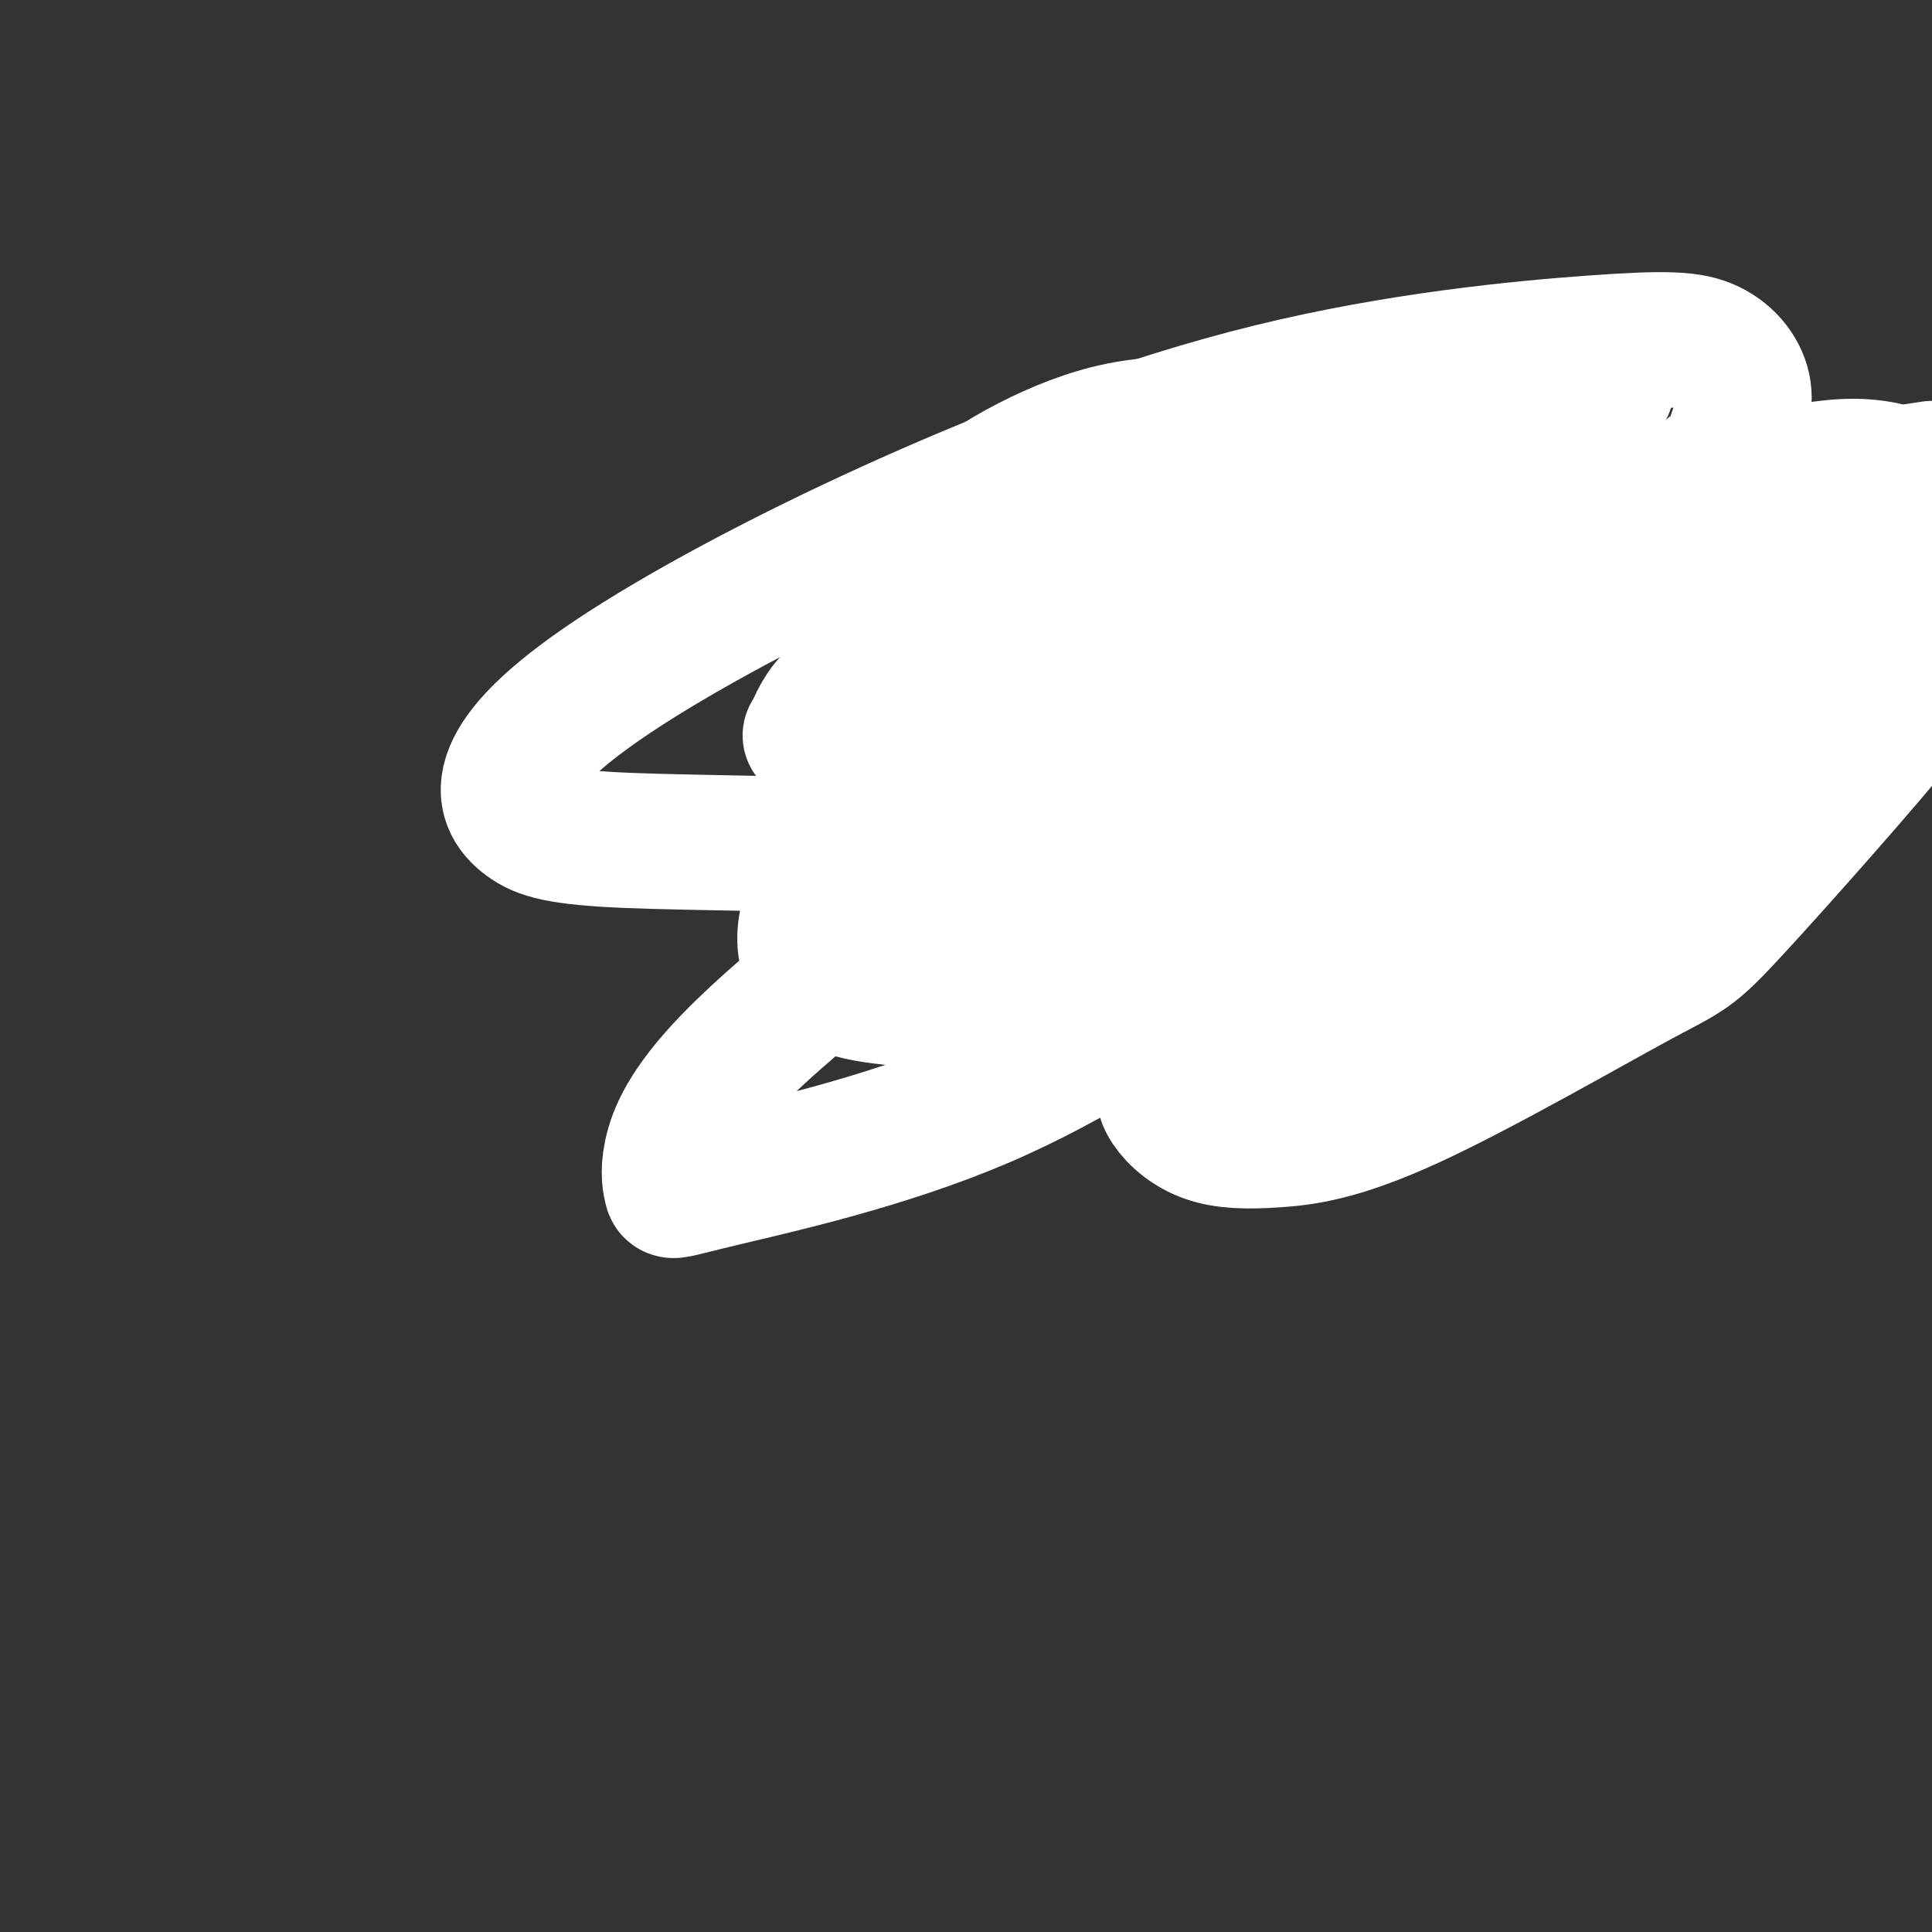 <svg viewBox='0 0 400 400' version='1.1' xmlns='http://www.w3.org/2000/svg' xmlns:xlink='http://www.w3.org/1999/xlink'><rect x="0" y="0" width="400" height="400" fill="#333333" stroke="none"/><g fill='none' stroke='#BABBBB' stroke-width='12' stroke-linecap='round' stroke-linejoin='round'><path d='M198,125c-0.080,-0.644 -0.159,-1.288 0,-2c0.159,-0.712 0.558,-1.493 1,-2c0.442,-0.507 0.928,-0.739 2,-2c1.072,-1.261 2.731,-3.551 5,-5c2.269,-1.449 5.147,-2.059 7,-2c1.853,0.059 2.681,0.785 4,2c1.319,1.215 3.130,2.919 5,6c1.870,3.081 3.798,7.541 5,12c1.202,4.459 1.677,8.918 2,13c0.323,4.082 0.494,7.786 0,10c-0.494,2.214 -1.653,2.937 -3,4c-1.347,1.063 -2.883,2.467 -4,3c-1.117,0.533 -1.816,0.194 -3,-1c-1.184,-1.194 -2.852,-3.242 -4,-6c-1.148,-2.758 -1.775,-6.224 -3,-10c-1.225,-3.776 -3.050,-7.862 -4,-12c-0.950,-4.138 -1.027,-8.327 -1,-13c0.027,-4.673 0.159,-9.829 1,-13c0.841,-3.171 2.392,-4.356 3,-5c0.608,-0.644 0.271,-0.747 1,-1c0.729,-0.253 2.522,-0.656 4,1c1.478,1.656 2.642,5.371 4,10c1.358,4.629 2.912,10.171 4,15c1.088,4.829 1.711,8.945 2,14c0.289,5.055 0.244,11.049 0,17c-0.244,5.951 -0.686,11.860 -2,16c-1.314,4.140 -3.498,6.513 -5,8c-1.502,1.487 -2.320,2.089 -3,2c-0.680,-0.089 -1.222,-0.870 -2,-4c-0.778,-3.130 -1.794,-8.609 -2,-14c-0.206,-5.391 0.397,-10.696 1,-16'/><path d='M213,150c-0.221,-7.702 0.725,-9.957 1,-13c0.275,-3.043 -0.122,-6.875 0,-10c0.122,-3.125 0.764,-5.545 1,-8c0.236,-2.455 0.068,-4.946 0,-6c-0.068,-1.054 -0.036,-0.673 0,-1c0.036,-0.327 0.077,-1.363 0,-1c-0.077,0.363 -0.270,2.125 0,6c0.270,3.875 1.004,9.863 2,15c0.996,5.137 2.252,9.424 3,14c0.748,4.576 0.986,9.443 2,15c1.014,5.557 2.804,11.806 4,15c1.196,3.194 1.798,3.334 2,4c0.202,0.666 0.005,1.857 0,2c-0.005,0.143 0.181,-0.761 0,-2c-0.181,-1.239 -0.729,-2.813 -1,-4c-0.271,-1.187 -0.266,-1.987 -1,-5c-0.734,-3.013 -2.207,-8.241 -4,-13c-1.793,-4.759 -3.906,-9.051 -6,-13c-2.094,-3.949 -4.170,-7.557 -5,-9c-0.830,-1.443 -0.415,-0.722 0,0'/><path d='M210,158c0.230,2.218 0.461,4.436 2,9c1.539,4.564 4.387,11.476 7,18c2.613,6.524 4.992,12.662 7,17c2.008,4.338 3.646,6.876 5,9c1.354,2.124 2.425,3.832 3,5c0.575,1.168 0.653,1.794 1,2c0.347,0.206 0.964,-0.008 1,0c0.036,0.008 -0.507,0.240 -1,0c-0.493,-0.240 -0.934,-0.951 -1,-2c-0.066,-1.049 0.245,-2.436 0,-4c-0.245,-1.564 -1.045,-3.306 -2,-5c-0.955,-1.694 -2.065,-3.341 -3,-5c-0.935,-1.659 -1.696,-3.331 -2,-4c-0.304,-0.669 -0.152,-0.334 0,0'/><path d='M225,195c1.337,0.990 2.674,1.980 4,4c1.326,2.020 2.640,5.069 5,8c2.360,2.931 5.767,5.742 9,9c3.233,3.258 6.291,6.963 8,9c1.709,2.037 2.070,2.406 3,3c0.930,0.594 2.430,1.411 3,2c0.570,0.589 0.210,0.949 0,1c-0.210,0.051 -0.270,-0.206 0,-1c0.270,-0.794 0.870,-2.124 2,-4c1.130,-1.876 2.790,-4.299 4,-6c1.210,-1.701 1.969,-2.680 3,-4c1.031,-1.320 2.332,-2.981 3,-4c0.668,-1.019 0.701,-1.397 1,-2c0.299,-0.603 0.864,-1.430 1,-2c0.136,-0.570 -0.155,-0.883 0,-1c0.155,-0.117 0.758,-0.037 1,0c0.242,0.037 0.123,0.032 0,0c-0.123,-0.032 -0.251,-0.090 -1,1c-0.749,1.090 -2.120,3.327 -4,5c-1.880,1.673 -4.269,2.781 -6,4c-1.731,1.219 -2.804,2.548 -4,3c-1.196,0.452 -2.515,0.028 -2,0c0.515,-0.028 2.864,0.339 6,0c3.136,-0.339 7.060,-1.383 11,-2c3.940,-0.617 7.895,-0.806 12,-2c4.105,-1.194 8.358,-3.392 12,-5c3.642,-1.608 6.673,-2.625 9,-4c2.327,-1.375 3.951,-3.107 5,-4c1.049,-0.893 1.525,-0.946 2,-1'/><path d='M312,202c4.781,-2.782 2.734,-2.738 2,-3c-0.734,-0.262 -0.155,-0.830 0,-1c0.155,-0.170 -0.114,0.058 0,0c0.114,-0.058 0.612,-0.401 0,1c-0.612,1.401 -2.332,4.547 -5,7c-2.668,2.453 -6.283,4.212 -10,6c-3.717,1.788 -7.536,3.603 -11,5c-3.464,1.397 -6.574,2.375 -9,3c-2.426,0.625 -4.168,0.898 -6,1c-1.832,0.102 -3.754,0.033 -5,0c-1.246,-0.033 -1.816,-0.029 -2,0c-0.184,0.029 0.019,0.082 0,0c-0.019,-0.082 -0.259,-0.298 0,-1c0.259,-0.702 1.017,-1.889 2,-3c0.983,-1.111 2.193,-2.145 6,-3c3.807,-0.855 10.213,-1.530 14,-2c3.787,-0.470 4.955,-0.736 6,-1c1.045,-0.264 1.969,-0.527 3,-1c1.031,-0.473 2.171,-1.155 4,-2c1.829,-0.845 4.346,-1.854 6,-3c1.654,-1.146 2.443,-2.431 4,-5c1.557,-2.569 3.881,-6.422 5,-11c1.119,-4.578 1.034,-9.879 1,-12c-0.034,-2.121 -0.017,-1.060 0,0'/><path d='M305,128c0.797,6.530 1.594,13.061 2,17c0.406,3.939 0.420,5.287 1,8c0.580,2.713 1.726,6.790 2,11c0.274,4.210 -0.323,8.554 0,12c0.323,3.446 1.566,5.994 2,8c0.434,2.006 0.059,3.471 0,5c-0.059,1.529 0.197,3.121 0,4c-0.197,0.879 -0.849,1.045 -1,1c-0.151,-0.045 0.199,-0.299 0,0c-0.199,0.299 -0.947,1.152 -1,-1c-0.053,-2.152 0.588,-7.308 2,-13c1.412,-5.692 3.595,-11.919 5,-17c1.405,-5.081 2.033,-9.014 3,-13c0.967,-3.986 2.273,-8.024 3,-12c0.727,-3.976 0.875,-7.888 1,-11c0.125,-3.112 0.228,-5.422 0,-8c-0.228,-2.578 -0.786,-5.423 -1,-7c-0.214,-1.577 -0.082,-1.887 0,-2c0.082,-0.113 0.115,-0.030 0,0c-0.115,0.030 -0.377,0.008 -1,0c-0.623,-0.008 -1.607,-0.002 -2,0c-0.393,0.002 -0.197,0.001 0,0'/><path d='M234,89c1.103,0.113 2.207,0.226 6,0c3.793,-0.226 10.277,-0.790 17,-1c6.723,-0.210 13.686,-0.065 21,0c7.314,0.065 14.978,0.050 18,0c3.022,-0.050 1.402,-0.135 1,0c-0.402,0.135 0.415,0.490 0,1c-0.415,0.510 -2.061,1.174 -6,2c-3.939,0.826 -10.172,1.815 -17,3c-6.828,1.185 -14.251,2.567 -22,4c-7.749,1.433 -15.825,2.918 -22,4c-6.175,1.082 -10.449,1.761 -13,2c-2.551,0.239 -3.378,0.040 -3,0c0.378,-0.040 1.962,0.081 3,0c1.038,-0.081 1.531,-0.362 5,-1c3.469,-0.638 9.913,-1.633 17,-2c7.087,-0.367 14.816,-0.108 22,0c7.184,0.108 13.821,0.063 19,0c5.179,-0.063 8.898,-0.145 11,0c2.102,0.145 2.586,0.518 3,1c0.414,0.482 0.756,1.074 -1,2c-1.756,0.926 -5.611,2.185 -10,3c-4.389,0.815 -9.311,1.185 -17,2c-7.689,0.815 -18.144,2.076 -27,3c-8.856,0.924 -16.112,1.511 -22,2c-5.888,0.489 -10.407,0.880 -13,1c-2.593,0.120 -3.260,-0.032 -3,0c0.260,0.032 1.445,0.249 5,0c3.555,-0.249 9.479,-0.964 23,-2c13.521,-1.036 34.640,-2.394 48,-3c13.360,-0.606 18.960,-0.459 24,0c5.040,0.459 9.520,1.229 14,2'/><path d='M315,112c6.741,0.726 4.593,1.541 4,2c-0.593,0.459 0.368,0.561 0,1c-0.368,0.439 -2.066,1.214 -4,2c-1.934,0.786 -4.104,1.584 -8,2c-3.896,0.416 -9.520,0.451 -15,1c-5.480,0.549 -10.818,1.611 -16,3c-5.182,1.389 -10.208,3.104 -16,4c-5.792,0.896 -12.349,0.972 -15,1c-2.651,0.028 -1.396,0.008 -1,0c0.396,-0.008 -0.066,-0.002 1,0c1.066,0.002 3.662,0.001 8,0c4.338,-0.001 10.418,-0.003 17,0c6.582,0.003 13.665,0.012 20,0c6.335,-0.012 11.923,-0.046 15,0c3.077,0.046 3.645,0.172 4,0c0.355,-0.172 0.498,-0.642 -2,0c-2.498,0.642 -7.635,2.396 -18,4c-10.365,1.604 -25.956,3.057 -36,4c-10.044,0.943 -14.540,1.377 -19,2c-4.460,0.623 -8.885,1.436 -11,2c-2.115,0.564 -1.921,0.879 -1,1c0.921,0.121 2.570,0.046 6,0c3.430,-0.046 8.641,-0.065 15,0c6.359,0.065 13.866,0.214 21,0c7.134,-0.214 13.895,-0.789 20,-1c6.105,-0.211 11.554,-0.056 15,0c3.446,0.056 4.889,0.015 6,0c1.111,-0.015 1.889,-0.004 2,0c0.111,0.004 -0.444,0.002 -1,0'/><path d='M306,140c12.131,0.090 0.960,0.315 -5,1c-5.960,0.685 -6.707,1.829 -10,3c-3.293,1.171 -9.131,2.367 -14,3c-4.869,0.633 -8.767,0.702 -12,1c-3.233,0.298 -5.799,0.826 -8,1c-2.201,0.174 -4.037,-0.004 -5,0c-0.963,0.004 -1.055,0.190 -1,0c0.055,-0.190 0.256,-0.757 0,-1c-0.256,-0.243 -0.968,-0.162 1,0c1.968,0.162 6.618,0.405 13,0c6.382,-0.405 14.497,-1.458 22,-2c7.503,-0.542 14.395,-0.571 18,0c3.605,0.571 3.922,1.744 5,2c1.078,0.256 2.916,-0.405 0,0c-2.916,0.405 -10.588,1.878 -18,3c-7.412,1.122 -14.566,1.895 -22,3c-7.434,1.105 -15.148,2.544 -23,4c-7.852,1.456 -15.841,2.931 -21,4c-5.159,1.069 -7.487,1.733 -9,2c-1.513,0.267 -2.212,0.138 -1,0c1.212,-0.138 4.333,-0.286 9,-1c4.667,-0.714 10.879,-1.995 18,-3c7.121,-1.005 15.151,-1.734 22,-2c6.849,-0.266 12.515,-0.069 19,0c6.485,0.069 13.787,0.010 18,0c4.213,-0.010 5.338,0.028 6,0c0.662,-0.028 0.863,-0.121 1,0c0.137,0.121 0.212,0.455 0,1c-0.212,0.545 -0.711,1.301 -2,2c-1.289,0.699 -3.368,1.343 -7,2c-3.632,0.657 -8.816,1.329 -14,2'/><path d='M286,165c-5.788,0.885 -9.758,1.099 -16,2c-6.242,0.901 -14.755,2.489 -22,4c-7.245,1.511 -13.221,2.943 -17,4c-3.779,1.057 -5.362,1.737 -6,2c-0.638,0.263 -0.331,0.109 -1,0c-0.669,-0.109 -2.314,-0.174 1,0c3.314,0.174 11.588,0.585 19,0c7.412,-0.585 13.963,-2.168 20,-3c6.037,-0.832 11.558,-0.913 17,-1c5.442,-0.087 10.803,-0.179 15,0c4.197,0.179 7.231,0.630 9,1c1.769,0.370 2.274,0.659 3,1c0.726,0.341 1.674,0.732 1,1c-0.674,0.268 -2.970,0.411 -8,1c-5.030,0.589 -12.795,1.622 -20,2c-7.205,0.378 -13.851,0.101 -20,1c-6.149,0.899 -11.801,2.973 -18,4c-6.199,1.027 -12.944,1.007 -16,1c-3.056,-0.007 -2.424,-0.002 -2,0c0.424,0.002 0.639,0.000 2,0c1.361,-0.000 3.867,0.000 8,0c4.133,-0.000 9.892,-0.001 15,0c5.108,0.001 9.563,0.002 14,0c4.437,-0.002 8.854,-0.008 12,0c3.146,0.008 5.019,0.030 7,0c1.981,-0.030 4.069,-0.113 5,0c0.931,0.113 0.705,0.423 0,1c-0.705,0.577 -1.890,1.423 -4,2c-2.110,0.577 -5.145,0.886 -12,2c-6.855,1.114 -17.530,3.033 -24,4c-6.470,0.967 -8.735,0.984 -11,1'/><path d='M237,195c-9.371,1.997 -7.297,1.991 -7,2c0.297,0.009 -1.182,0.034 -1,0c0.182,-0.034 2.024,-0.125 5,0c2.976,0.125 7.084,0.468 11,1c3.916,0.532 7.639,1.255 12,2c4.361,0.745 9.361,1.514 14,2c4.639,0.486 8.915,0.690 12,1c3.085,0.310 4.977,0.726 6,1c1.023,0.274 1.178,0.407 1,1c-0.178,0.593 -0.688,1.647 -1,2c-0.312,0.353 -0.427,0.005 -1,0c-0.573,-0.005 -1.605,0.332 -3,1c-1.395,0.668 -3.155,1.668 -4,2c-0.845,0.332 -0.775,-0.004 -1,0c-0.225,0.004 -0.743,0.348 -1,0c-0.257,-0.348 -0.251,-1.388 -1,-3c-0.749,-1.612 -2.252,-3.798 -3,-5c-0.748,-1.202 -0.740,-1.421 -1,-2c-0.260,-0.579 -0.788,-1.517 -1,-2c-0.212,-0.483 -0.108,-0.511 0,-1c0.108,-0.489 0.221,-1.439 0,-2c-0.221,-0.561 -0.778,-0.732 0,-3c0.778,-2.268 2.889,-6.634 5,-11'/><path d='M278,181c0.982,-4.192 0.936,-6.171 1,-9c0.064,-2.829 0.238,-6.509 -1,-10c-1.238,-3.491 -3.889,-6.795 -6,-10c-2.111,-3.205 -3.683,-6.312 -6,-10c-2.317,-3.688 -5.379,-7.956 -8,-11c-2.621,-3.044 -4.802,-4.865 -6,-6c-1.198,-1.135 -1.413,-1.585 -2,-2c-0.587,-0.415 -1.544,-0.795 -2,-1c-0.456,-0.205 -0.410,-0.236 -1,0c-0.590,0.236 -1.817,0.739 -3,3c-1.183,2.261 -2.323,6.278 -3,10c-0.677,3.722 -0.890,7.147 -1,11c-0.110,3.853 -0.118,8.135 0,12c0.118,3.865 0.361,7.314 1,9c0.639,1.686 1.674,1.607 2,2c0.326,0.393 -0.056,1.256 0,0c0.056,-1.256 0.551,-4.632 1,-8c0.449,-3.368 0.852,-6.727 1,-10c0.148,-3.273 0.040,-6.458 0,-10c-0.040,-3.542 -0.011,-7.441 0,-9c0.011,-1.559 0.006,-0.780 0,0'/><path d='M274,172c0.732,1.260 1.464,2.520 2,4c0.536,1.480 0.876,3.180 1,4c0.124,0.820 0.033,0.759 0,1c-0.033,0.241 -0.010,0.783 0,1c0.010,0.217 0.005,0.108 0,0'/></g>
<g fill='none' stroke='#EEEEEE' stroke-width='20' stroke-linecap='round' stroke-linejoin='round'><path d='M261,207c-0.000,-0.006 -0.001,-0.013 0,0c0.001,0.013 0.003,0.045 0,0c-0.003,-0.045 -0.013,-0.167 0,-1c0.013,-0.833 0.047,-2.378 0,-4c-0.047,-1.622 -0.177,-3.321 0,-4c0.177,-0.679 0.659,-0.337 2,-1c1.341,-0.663 3.539,-2.331 5,-3c1.461,-0.669 2.186,-0.339 3,0c0.814,0.339 1.719,0.686 2,1c0.281,0.314 -0.062,0.594 0,1c0.062,0.406 0.528,0.938 0,2c-0.528,1.062 -2.050,2.656 -3,4c-0.950,1.344 -1.330,2.440 -2,3c-0.670,0.560 -1.632,0.584 -2,0c-0.368,-0.584 -0.144,-1.777 0,-3c0.144,-1.223 0.207,-2.478 0,-4c-0.207,-1.522 -0.686,-3.313 -1,-4c-0.314,-0.687 -0.465,-0.272 -1,0c-0.535,0.272 -1.454,0.401 -2,1c-0.546,0.599 -0.720,1.667 -2,3c-1.280,1.333 -3.666,2.931 -5,4c-1.334,1.069 -1.616,1.607 -2,2c-0.384,0.393 -0.872,0.639 -1,1c-0.128,0.361 0.102,0.838 0,1c-0.102,0.162 -0.536,0.010 -1,0c-0.464,-0.010 -0.960,0.121 -1,0c-0.040,-0.121 0.374,-0.494 0,-1c-0.374,-0.506 -1.535,-1.145 -2,-2c-0.465,-0.855 -0.232,-1.928 0,-3'/><path d='M248,200c-0.476,-1.553 -0.165,-2.436 0,-2c0.165,0.436 0.186,2.191 0,3c-0.186,0.809 -0.577,0.671 0,2c0.577,1.329 2.123,4.125 3,6c0.877,1.875 1.086,2.828 2,4c0.914,1.172 2.532,2.561 4,3c1.468,0.439 2.787,-0.072 4,0c1.213,0.072 2.322,0.728 3,1c0.678,0.272 0.925,0.160 1,0c0.075,-0.160 -0.023,-0.367 0,-1c0.023,-0.633 0.165,-1.690 1,-3c0.835,-1.310 2.363,-2.872 3,-4c0.637,-1.128 0.385,-1.821 1,-3c0.615,-1.179 2.098,-2.845 4,-4c1.902,-1.155 4.222,-1.800 5,-2c0.778,-0.200 0.012,0.044 0,0c-0.012,-0.044 0.728,-0.377 1,0c0.272,0.377 0.074,1.464 0,3c-0.074,1.536 -0.026,3.522 0,5c0.026,1.478 0.029,2.447 0,3c-0.029,0.553 -0.089,0.691 0,1c0.089,0.309 0.327,0.788 1,1c0.673,0.212 1.782,0.155 3,-1c1.218,-1.155 2.546,-3.409 4,-6c1.454,-2.591 3.033,-5.517 4,-8c0.967,-2.483 1.321,-4.521 2,-6c0.679,-1.479 1.683,-2.398 2,-3c0.317,-0.602 -0.052,-0.886 0,-1c0.052,-0.114 0.526,-0.057 1,0'/><path d='M297,188c2.047,-3.678 0.665,-0.874 0,1c-0.665,1.874 -0.613,2.817 -1,4c-0.387,1.183 -1.215,2.605 -2,4c-0.785,1.395 -1.529,2.762 -2,4c-0.471,1.238 -0.671,2.345 -1,3c-0.329,0.655 -0.787,0.856 -1,1c-0.213,0.144 -0.181,0.231 0,0c0.181,-0.231 0.511,-0.779 1,-2c0.489,-1.221 1.136,-3.115 2,-5c0.864,-1.885 1.944,-3.760 3,-6c1.056,-2.240 2.089,-4.844 3,-7c0.911,-2.156 1.701,-3.863 2,-5c0.299,-1.137 0.108,-1.704 0,-2c-0.108,-0.296 -0.134,-0.320 0,0c0.134,0.320 0.428,0.985 1,2c0.572,1.015 1.421,2.380 2,4c0.579,1.620 0.887,3.494 1,7c0.113,3.506 0.032,8.644 0,11c-0.032,2.356 -0.014,1.931 0,2c0.014,0.069 0.025,0.632 0,1c-0.025,0.368 -0.087,0.542 0,-1c0.087,-1.542 0.324,-4.798 1,-9c0.676,-4.202 1.790,-9.349 3,-15c1.210,-5.651 2.517,-11.807 3,-17c0.483,-5.193 0.143,-9.425 0,-13c-0.143,-3.575 -0.090,-6.494 0,-8c0.090,-1.506 0.217,-1.598 0,-2c-0.217,-0.402 -0.776,-1.115 -1,-1c-0.224,0.115 -0.112,1.057 0,2'/><path d='M311,141c-0.138,-2.805 0.016,1.183 0,4c-0.016,2.817 -0.201,4.463 0,6c0.201,1.537 0.787,2.967 1,5c0.213,2.033 0.052,4.670 0,7c-0.052,2.330 0.006,4.351 0,6c-0.006,1.649 -0.076,2.924 0,4c0.076,1.076 0.299,1.953 0,3c-0.299,1.047 -1.122,2.262 -2,4c-0.878,1.738 -1.813,3.997 -3,6c-1.187,2.003 -2.625,3.750 -4,5c-1.375,1.250 -2.686,2.004 -4,3c-1.314,0.996 -2.633,2.232 -4,3c-1.367,0.768 -2.784,1.066 -4,2c-1.216,0.934 -2.232,2.505 -3,3c-0.768,0.495 -1.287,-0.086 -2,0c-0.713,0.086 -1.618,0.837 -2,1c-0.382,0.163 -0.241,-0.264 0,0c0.241,0.264 0.582,1.220 0,2c-0.582,0.780 -2.088,1.385 -3,2c-0.912,0.615 -1.229,1.242 -2,2c-0.771,0.758 -1.997,1.649 -3,2c-1.003,0.351 -1.783,0.161 -2,0c-0.217,-0.161 0.129,-0.294 0,-1c-0.129,-0.706 -0.734,-1.984 -1,-4c-0.266,-2.016 -0.195,-4.771 0,-9c0.195,-4.229 0.512,-9.933 0,-16c-0.512,-6.067 -1.853,-12.499 -3,-18c-1.147,-5.501 -2.101,-10.073 -3,-13c-0.899,-2.927 -1.742,-4.211 -2,-5c-0.258,-0.789 0.069,-1.083 0,-1c-0.069,0.083 -0.535,0.541 -1,1'/><path d='M264,145c-1.233,-1.621 -1.315,3.327 -2,10c-0.685,6.673 -1.973,15.072 -3,22c-1.027,6.928 -1.793,12.386 -2,16c-0.207,3.614 0.145,5.385 0,7c-0.145,1.615 -0.785,3.072 -1,4c-0.215,0.928 -0.004,1.325 0,1c0.004,-0.325 -0.201,-1.371 0,-2c0.201,-0.629 0.806,-0.840 1,-2c0.194,-1.160 -0.025,-3.268 0,-6c0.025,-2.732 0.292,-6.088 0,-9c-0.292,-2.912 -1.143,-5.379 -2,-8c-0.857,-2.621 -1.719,-5.396 -2,-8c-0.281,-2.604 0.018,-5.039 0,-7c-0.018,-1.961 -0.352,-3.450 -1,-5c-0.648,-1.550 -1.610,-3.162 -2,-4c-0.390,-0.838 -0.207,-0.903 0,-1c0.207,-0.097 0.437,-0.226 0,1c-0.437,1.226 -1.543,3.807 -2,7c-0.457,3.193 -0.265,6.999 -1,11c-0.735,4.001 -2.397,8.196 -3,11c-0.603,2.804 -0.148,4.218 0,6c0.148,1.782 -0.010,3.932 0,5c0.010,1.068 0.187,1.054 0,1c-0.187,-0.054 -0.739,-0.147 -1,-1c-0.261,-0.853 -0.232,-2.465 0,-3c0.232,-0.535 0.665,0.008 0,-4c-0.665,-4.008 -2.430,-12.569 -4,-18c-1.570,-5.431 -2.947,-7.734 -4,-10c-1.053,-2.266 -1.784,-4.495 -3,-7c-1.216,-2.505 -2.919,-5.287 -4,-7c-1.081,-1.713 -1.541,-2.356 -2,-3'/><path d='M226,142c-2.093,-3.880 -0.825,-0.079 0,3c0.825,3.079 1.205,5.436 2,9c0.795,3.564 2.003,8.334 4,13c1.997,4.666 4.784,9.228 7,13c2.216,3.772 3.862,6.756 7,10c3.138,3.244 7.767,6.749 10,8c2.233,1.251 2.068,0.248 2,0c-0.068,-0.248 -0.039,0.257 0,-1c0.039,-1.257 0.090,-4.277 0,-7c-0.090,-2.723 -0.319,-5.149 -1,-8c-0.681,-2.851 -1.814,-6.129 -3,-10c-1.186,-3.871 -2.426,-8.337 -4,-13c-1.574,-4.663 -3.482,-9.525 -5,-13c-1.518,-3.475 -2.646,-5.563 -4,-8c-1.354,-2.437 -2.934,-5.224 -4,-8c-1.066,-2.776 -1.617,-5.540 -2,-7c-0.383,-1.460 -0.597,-1.614 0,-1c0.597,0.614 2.006,1.997 4,4c1.994,2.003 4.575,4.627 7,7c2.425,2.373 4.696,4.494 7,8c2.304,3.506 4.642,8.398 6,12c1.358,3.602 1.735,5.914 2,8c0.265,2.086 0.417,3.946 0,3c-0.417,-0.946 -1.405,-4.699 -3,-9c-1.595,-4.301 -3.798,-9.151 -6,-14'/><path d='M252,141c-2.976,-7.757 -5.918,-15.648 -8,-21c-2.082,-5.352 -3.306,-8.163 -4,-10c-0.694,-1.837 -0.858,-2.700 -1,-3c-0.142,-0.300 -0.262,-0.036 0,0c0.262,0.036 0.905,-0.154 3,2c2.095,2.154 5.644,6.653 9,11c3.356,4.347 6.521,8.543 9,12c2.479,3.457 4.272,6.177 6,9c1.728,2.823 3.391,5.750 4,9c0.609,3.250 0.163,6.821 0,9c-0.163,2.179 -0.044,2.964 0,4c0.044,1.036 0.014,2.324 0,3c-0.014,0.676 -0.012,0.741 0,1c0.012,0.259 0.034,0.712 0,-2c-0.034,-2.712 -0.125,-8.588 0,-14c0.125,-5.412 0.467,-10.358 1,-15c0.533,-4.642 1.258,-8.979 2,-13c0.742,-4.021 1.502,-7.725 2,-9c0.498,-1.275 0.733,-0.119 1,0c0.267,0.119 0.567,-0.797 1,-1c0.433,-0.203 0.998,0.306 2,2c1.002,1.694 2.440,4.571 4,8c1.560,3.429 3.243,7.410 5,11c1.757,3.590 3.589,6.789 5,12c1.411,5.211 2.403,12.432 2,17c-0.403,4.568 -2.199,6.481 -3,9c-0.801,2.519 -0.606,5.644 -1,8c-0.394,2.356 -1.375,3.942 -2,5c-0.625,1.058 -0.893,1.588 -1,2c-0.107,0.412 -0.054,0.706 0,1'/><path d='M288,188c-1.269,4.083 -0.940,1.789 -1,-1c-0.060,-2.789 -0.509,-6.073 -1,-10c-0.491,-3.927 -1.024,-8.496 -2,-14c-0.976,-5.504 -2.394,-11.943 -4,-18c-1.606,-6.057 -3.401,-11.732 -5,-16c-1.599,-4.268 -3.002,-7.128 -4,-10c-0.998,-2.872 -1.591,-5.756 -2,-7c-0.409,-1.244 -0.635,-0.848 -1,-1c-0.365,-0.152 -0.867,-0.850 -2,-1c-1.133,-0.150 -2.895,0.250 -6,1c-3.105,0.750 -7.554,1.849 -12,3c-4.446,1.151 -8.890,2.352 -13,4c-4.110,1.648 -7.886,3.742 -10,5c-2.114,1.258 -2.566,1.681 -3,2c-0.434,0.319 -0.848,0.533 -1,1c-0.152,0.467 -0.041,1.187 0,1c0.041,-0.187 0.011,-1.282 0,-2c-0.011,-0.718 -0.003,-1.060 0,-2c0.003,-0.940 0.001,-2.480 0,-4c-0.001,-1.520 -0.000,-3.022 0,-4c0.000,-0.978 0.000,-1.431 0,-2c-0.000,-0.569 -0.000,-1.252 0,-1c0.000,0.252 0.000,1.441 0,2c-0.000,0.559 -0.000,0.490 0,2c0.000,1.510 0.000,4.601 0,7c-0.000,2.399 -0.000,4.108 0,9c0.000,4.892 0.000,12.969 0,18c-0.000,5.031 -0.000,7.015 0,9'/><path d='M221,159c0.222,8.281 0.778,5.485 1,5c0.222,-0.485 0.109,1.342 0,2c-0.109,0.658 -0.214,0.147 0,0c0.214,-0.147 0.747,0.069 1,-2c0.253,-2.069 0.225,-6.422 0,-10c-0.225,-3.578 -0.649,-6.382 -1,-10c-0.351,-3.618 -0.629,-8.050 -2,-12c-1.371,-3.950 -3.835,-7.419 -5,-9c-1.165,-1.581 -1.032,-1.273 -1,0c0.032,1.273 -0.038,3.513 0,5c0.038,1.487 0.184,2.221 2,8c1.816,5.779 5.300,16.601 8,24c2.700,7.399 4.614,11.374 7,16c2.386,4.626 5.243,9.904 8,14c2.757,4.096 5.414,7.010 9,10c3.586,2.990 8.099,6.055 11,8c2.901,1.945 4.189,2.770 6,3c1.811,0.230 4.146,-0.135 5,0c0.854,0.135 0.228,0.768 0,0c-0.228,-0.768 -0.059,-2.938 0,-5c0.059,-2.062 0.008,-4.015 0,-6c-0.008,-1.985 0.028,-4.001 -1,-6c-1.028,-1.999 -3.121,-3.979 -4,-5c-0.879,-1.021 -0.544,-1.083 -2,-4c-1.456,-2.917 -4.702,-8.691 -6,-11c-1.298,-2.309 -0.649,-1.155 0,0'/><path d='M255,124c0.319,-0.059 0.637,-0.118 1,0c0.363,0.118 0.770,0.413 1,1c0.230,0.587 0.282,1.466 1,2c0.718,0.534 2.100,0.724 3,1c0.900,0.276 1.317,0.636 2,1c0.683,0.364 1.633,0.730 2,1c0.367,0.270 0.151,0.445 0,0c-0.151,-0.445 -0.236,-1.509 0,-3c0.236,-1.491 0.795,-3.408 1,-5c0.205,-1.592 0.058,-2.858 0,-4c-0.058,-1.142 -0.027,-2.159 0,-3c0.027,-0.841 0.050,-1.506 0,-2c-0.050,-0.494 -0.172,-0.817 0,-1c0.172,-0.183 0.637,-0.226 1,0c0.363,0.226 0.623,0.720 1,1c0.377,0.280 0.870,0.347 2,2c1.130,1.653 2.895,4.892 4,7c1.105,2.108 1.549,3.085 2,4c0.451,0.915 0.908,1.766 1,2c0.092,0.234 -0.179,-0.151 0,0c0.179,0.151 0.810,0.838 1,0c0.190,-0.838 -0.062,-3.200 1,-5c1.062,-1.800 3.437,-3.038 5,-4c1.563,-0.962 2.312,-1.647 3,-2c0.688,-0.353 1.314,-0.374 2,0c0.686,0.374 1.431,1.141 2,2c0.569,0.859 0.961,1.808 1,4c0.039,2.192 -0.275,5.626 0,8c0.275,2.374 1.137,3.687 2,5'/><path d='M294,136c0.404,3.657 -0.088,4.300 0,5c0.088,0.700 0.754,1.458 1,2c0.246,0.542 0.070,0.869 0,1c-0.070,0.131 -0.035,0.065 0,0'/></g>
<g fill='none' stroke='#DDDDDD' stroke-width='6' stroke-linecap='round' stroke-linejoin='round'><path d='M214,185c0.720,0.223 1.439,0.446 2,1c0.561,0.554 0.962,1.440 1,3c0.038,1.560 -0.287,3.796 0,6c0.287,2.204 1.187,4.377 2,7c0.813,2.623 1.539,5.695 2,8c0.461,2.305 0.656,3.844 1,5c0.344,1.156 0.838,1.928 1,3c0.162,1.072 -0.009,2.445 0,2c0.009,-0.445 0.198,-2.707 0,-4c-0.198,-1.293 -0.784,-1.617 -1,-2c-0.216,-0.383 -0.062,-0.824 0,-1c0.062,-0.176 0.031,-0.088 0,0'/><path d='M227,215c0.910,0.006 1.821,0.011 3,1c1.179,0.989 2.627,2.960 4,4c1.373,1.040 2.671,1.149 4,2c1.329,0.851 2.689,2.445 4,3c1.311,0.555 2.575,0.071 3,0c0.425,-0.071 0.012,0.272 0,0c-0.012,-0.272 0.376,-1.159 0,-2c-0.376,-0.841 -1.515,-1.635 -2,-2c-0.485,-0.365 -0.316,-0.301 -1,-1c-0.684,-0.699 -2.222,-2.162 -3,-3c-0.778,-0.838 -0.797,-1.052 -1,-2c-0.203,-0.948 -0.591,-2.630 -1,-4c-0.409,-1.370 -0.839,-2.429 -1,-3c-0.161,-0.571 -0.052,-0.653 0,-1c0.052,-0.347 0.047,-0.960 0,-1c-0.047,-0.040 -0.137,0.492 0,1c0.137,0.508 0.501,0.991 1,2c0.499,1.009 1.133,2.542 2,4c0.867,1.458 1.966,2.840 3,4c1.034,1.160 2.002,2.099 3,3c0.998,0.901 2.025,1.763 2,2c-0.025,0.237 -1.103,-0.152 -2,-1c-0.897,-0.848 -1.613,-2.155 -3,-4c-1.387,-1.845 -3.446,-4.226 -5,-6c-1.554,-1.774 -2.602,-2.939 -4,-4c-1.398,-1.061 -3.146,-2.016 -4,-3c-0.854,-0.984 -0.816,-1.995 -1,-3c-0.184,-1.005 -0.592,-2.002 -1,-3'/><path d='M227,198c-3.515,-4.531 -2.304,-3.859 -2,-4c0.304,-0.141 -0.301,-1.095 -1,-2c-0.699,-0.905 -1.494,-1.763 -2,-2c-0.506,-0.237 -0.724,0.145 -1,0c-0.276,-0.145 -0.609,-0.816 -1,-1c-0.391,-0.184 -0.840,0.120 -1,0c-0.160,-0.120 -0.033,-0.665 0,-2c0.033,-1.335 -0.029,-3.460 0,-5c0.029,-1.540 0.149,-2.493 0,-4c-0.149,-1.507 -0.565,-3.567 -1,-5c-0.435,-1.433 -0.887,-2.238 -1,-3c-0.113,-0.762 0.112,-1.480 0,-2c-0.112,-0.520 -0.562,-0.842 -1,-1c-0.438,-0.158 -0.864,-0.150 -1,0c-0.136,0.150 0.019,0.444 0,1c-0.019,0.556 -0.214,1.375 0,2c0.214,0.625 0.835,1.055 1,2c0.165,0.945 -0.125,2.404 0,4c0.125,1.596 0.664,3.330 1,5c0.336,1.670 0.468,3.277 1,5c0.532,1.723 1.463,3.560 2,5c0.537,1.440 0.679,2.481 1,3c0.321,0.519 0.822,0.515 1,0c0.178,-0.515 0.035,-1.542 0,-3c-0.035,-1.458 0.039,-3.347 0,-5c-0.039,-1.653 -0.192,-3.071 -1,-5c-0.808,-1.929 -2.272,-4.371 -4,-7c-1.728,-2.629 -3.721,-5.447 -5,-8c-1.279,-2.553 -1.844,-4.841 -3,-7c-1.156,-2.159 -2.902,-4.188 -4,-6c-1.098,-1.812 -1.549,-3.406 -2,-5'/><path d='M203,148c-2.785,-5.600 -0.747,-3.101 0,-3c0.747,0.101 0.203,-2.195 0,-4c-0.203,-1.805 -0.067,-3.117 0,-4c0.067,-0.883 0.064,-1.336 0,-2c-0.064,-0.664 -0.189,-1.540 0,-3c0.189,-1.460 0.692,-3.505 1,-5c0.308,-1.495 0.422,-2.439 1,-3c0.578,-0.561 1.619,-0.738 2,-1c0.381,-0.262 0.103,-0.609 0,-1c-0.103,-0.391 -0.029,-0.826 0,-1c0.029,-0.174 0.015,-0.087 0,0'/><path d='M208,117c0.207,0.095 0.413,0.189 1,0c0.587,-0.189 1.554,-0.663 2,-1c0.446,-0.337 0.372,-0.538 1,-1c0.628,-0.462 1.958,-1.184 3,-2c1.042,-0.816 1.796,-1.727 2,-2c0.204,-0.273 -0.142,0.091 0,0c0.142,-0.091 0.771,-0.638 1,-1c0.229,-0.362 0.058,-0.539 0,0c-0.058,0.539 -0.002,1.794 0,2c0.002,0.206 -0.051,-0.638 0,-1c0.051,-0.362 0.206,-0.241 0,-1c-0.206,-0.759 -0.772,-2.397 -1,-3c-0.228,-0.603 -0.116,-0.172 0,0c0.116,0.172 0.236,0.084 0,0c-0.236,-0.084 -0.828,-0.163 -1,0c-0.172,0.163 0.078,0.570 0,1c-0.078,0.430 -0.482,0.885 -3,0c-2.518,-0.885 -7.148,-3.110 -9,-4c-1.852,-0.890 -0.926,-0.445 0,0'/><path d='M230,151c-0.030,0.007 -0.061,0.015 0,0c0.061,-0.015 0.213,-0.052 0,0c-0.213,0.052 -0.789,0.194 -1,0c-0.211,-0.194 -0.055,-0.725 0,-1c0.055,-0.275 0.008,-0.295 0,0c-0.008,0.295 0.023,0.905 0,1c-0.023,0.095 -0.098,-0.327 0,0c0.098,0.327 0.370,1.401 0,2c-0.370,0.599 -1.381,0.721 -2,1c-0.619,0.279 -0.845,0.715 -1,1c-0.155,0.285 -0.238,0.420 -1,1c-0.762,0.580 -2.202,1.606 -3,2c-0.798,0.394 -0.954,0.156 -1,0c-0.046,-0.156 0.017,-0.232 0,0c-0.017,0.232 -0.113,0.770 0,1c0.113,0.230 0.436,0.153 1,0c0.564,-0.153 1.368,-0.382 2,-1c0.632,-0.618 1.091,-1.627 2,-2c0.909,-0.373 2.266,-0.111 3,0c0.734,0.111 0.844,0.072 1,0c0.156,-0.072 0.357,-0.178 0,0c-0.357,0.178 -1.272,0.639 -1,1c0.272,0.361 1.733,0.623 0,1c-1.733,0.377 -6.659,0.871 -9,1c-2.341,0.129 -2.097,-0.106 -3,0c-0.903,0.106 -2.951,0.553 -5,1'/><path d='M212,160c-2.905,0.602 -1.669,0.106 -1,0c0.669,-0.106 0.771,0.178 1,0c0.229,-0.178 0.583,-0.818 1,-1c0.417,-0.182 0.895,0.096 2,0c1.105,-0.096 2.836,-0.564 4,-1c1.164,-0.436 1.761,-0.839 2,-1c0.239,-0.161 0.119,-0.081 0,0'/><path d='M224,158c-0.008,-0.311 -0.016,-0.622 0,-1c0.016,-0.378 0.055,-0.823 0,-1c-0.055,-0.177 -0.205,-0.086 0,0c0.205,0.086 0.766,0.167 1,0c0.234,-0.167 0.143,-0.582 0,-1c-0.143,-0.418 -0.337,-0.838 0,-1c0.337,-0.162 1.203,-0.067 2,0c0.797,0.067 1.523,0.104 2,0c0.477,-0.104 0.706,-0.350 1,0c0.294,0.350 0.654,1.295 1,2c0.346,0.705 0.678,1.171 1,2c0.322,0.829 0.632,2.022 1,3c0.368,0.978 0.792,1.740 1,2c0.208,0.260 0.200,0.018 0,0c-0.200,-0.018 -0.592,0.187 -1,0c-0.408,-0.187 -0.831,-0.768 -1,-1c-0.169,-0.232 -0.085,-0.116 0,0'/><path d='M225,157c0.126,-0.037 0.251,-0.074 1,0c0.749,0.074 2.120,0.257 4,1c1.880,0.743 4.269,2.044 6,3c1.731,0.956 2.803,1.566 4,2c1.197,0.434 2.518,0.691 3,1c0.482,0.309 0.125,0.668 0,1c-0.125,0.332 -0.018,0.636 0,1c0.018,0.364 -0.052,0.787 0,1c0.052,0.213 0.225,0.216 0,0c-0.225,-0.216 -0.847,-0.652 -1,-1c-0.153,-0.348 0.163,-0.609 0,-1c-0.163,-0.391 -0.804,-0.914 -2,-2c-1.196,-1.086 -2.948,-2.735 -5,-4c-2.052,-1.265 -4.406,-2.145 -7,-3c-2.594,-0.855 -5.428,-1.685 -8,-2c-2.572,-0.315 -4.882,-0.114 -6,0c-1.118,0.114 -1.046,0.140 -1,0c0.046,-0.140 0.065,-0.447 0,0c-0.065,0.447 -0.213,1.648 0,2c0.213,0.352 0.786,-0.144 1,0c0.214,0.144 0.068,0.928 0,1c-0.068,0.072 -0.057,-0.569 0,-1c0.057,-0.431 0.158,-0.653 0,-1c-0.158,-0.347 -0.577,-0.819 0,-1c0.577,-0.181 2.151,-0.069 3,0c0.849,0.069 0.973,0.096 2,0c1.027,-0.096 2.956,-0.314 5,0c2.044,0.314 4.204,1.162 6,2c1.796,0.838 3.227,1.668 5,2c1.773,0.332 3.886,0.166 6,0'/><path d='M241,158c3.389,0.632 3.360,0.211 4,0c0.640,-0.211 1.947,-0.212 2,0c0.053,0.212 -1.148,0.636 -2,1c-0.852,0.364 -1.356,0.666 -2,1c-0.644,0.334 -1.429,0.698 -2,1c-0.571,0.302 -0.926,0.541 -1,1c-0.074,0.459 0.135,1.138 0,1c-0.135,-0.138 -0.614,-1.095 -1,-2c-0.386,-0.905 -0.678,-1.760 -2,-2c-1.322,-0.240 -3.675,0.136 -5,0c-1.325,-0.136 -1.624,-0.782 -3,-1c-1.376,-0.218 -3.830,-0.006 -5,0c-1.170,0.006 -1.055,-0.195 -1,0c0.055,0.195 0.051,0.784 0,1c-0.051,0.216 -0.148,0.058 0,0c0.148,-0.058 0.541,-0.015 1,0c0.459,0.015 0.985,0.003 1,0c0.015,-0.003 -0.479,0.005 0,0c0.479,-0.005 1.932,-0.022 3,0c1.068,0.022 1.750,0.083 2,0c0.250,-0.083 0.067,-0.311 0,0c-0.067,0.311 -0.018,1.161 0,2c0.018,0.839 0.005,1.668 0,2c-0.005,0.332 -0.003,0.166 0,0'/><path d='M230,167c-0.092,-0.043 -0.185,-0.087 0,0c0.185,0.087 0.647,0.303 0,0c-0.647,-0.303 -2.404,-1.126 -3,-2c-0.596,-0.874 -0.032,-1.801 0,-2c0.032,-0.199 -0.469,0.328 0,1c0.469,0.672 1.909,1.487 3,2c1.091,0.513 1.833,0.723 3,1c1.167,0.277 2.757,0.620 4,1c1.243,0.380 2.137,0.795 3,1c0.863,0.205 1.695,0.199 2,0c0.305,-0.199 0.082,-0.592 0,-1c-0.082,-0.408 -0.023,-0.831 0,-1c0.023,-0.169 0.012,-0.085 0,0'/><path d='M285,164c-0.456,-0.000 -0.912,-0.000 -1,0c-0.088,0.000 0.190,0.001 0,0c-0.190,-0.001 -0.850,-0.003 -1,0c-0.150,0.003 0.210,0.012 0,0c-0.210,-0.012 -0.991,-0.045 -1,0c-0.009,0.045 0.753,0.168 1,0c0.247,-0.168 -0.023,-0.626 1,-1c1.023,-0.374 3.337,-0.665 5,-1c1.663,-0.335 2.676,-0.713 3,-1c0.324,-0.287 -0.040,-0.483 0,0c0.040,0.483 0.485,1.646 0,2c-0.485,0.354 -1.899,-0.100 -3,0c-1.101,0.100 -1.889,0.755 -3,1c-1.111,0.245 -2.547,0.080 -3,0c-0.453,-0.080 0.076,-0.074 0,0c-0.076,0.074 -0.756,0.217 -1,0c-0.244,-0.217 -0.052,-0.794 0,-1c0.052,-0.206 -0.035,-0.041 0,0c0.035,0.041 0.191,-0.043 1,0c0.809,0.043 2.269,0.211 3,0c0.731,-0.211 0.733,-0.803 1,-1c0.267,-0.197 0.798,-0.000 1,0c0.202,0.000 0.075,-0.196 0,0c-0.075,0.196 -0.097,0.783 0,1c0.097,0.217 0.313,0.062 0,0c-0.313,-0.062 -1.157,-0.031 -2,0'/><path d='M286,163c0.291,-0.216 -0.483,-0.256 -2,0c-1.517,0.256 -3.778,0.808 -5,1c-1.222,0.192 -1.405,0.024 -2,0c-0.595,-0.024 -1.600,0.095 -2,0c-0.400,-0.095 -0.193,-0.403 0,-1c0.193,-0.597 0.373,-1.482 1,-2c0.627,-0.518 1.703,-0.668 3,-1c1.297,-0.332 2.817,-0.847 4,-1c1.183,-0.153 2.030,0.054 3,0c0.970,-0.054 2.064,-0.369 3,0c0.936,0.369 1.715,1.423 3,2c1.285,0.577 3.075,0.676 4,1c0.925,0.324 0.984,0.874 1,1c0.016,0.126 -0.013,-0.173 0,0c0.013,0.173 0.066,0.817 0,1c-0.066,0.183 -0.251,-0.096 -1,0c-0.749,0.096 -2.062,0.565 -3,1c-0.938,0.435 -1.502,0.834 -2,1c-0.498,0.166 -0.928,0.097 -2,0c-1.072,-0.097 -2.784,-0.223 -4,0c-1.216,0.223 -1.937,0.794 -3,1c-1.063,0.206 -2.468,0.045 -3,0c-0.532,-0.045 -0.191,0.026 0,0c0.191,-0.026 0.230,-0.147 0,0c-0.230,0.147 -0.730,0.564 -1,1c-0.270,0.436 -0.309,0.891 0,1c0.309,0.109 0.967,-0.128 1,0c0.033,0.128 -0.558,0.622 0,1c0.558,0.378 2.266,0.640 4,1c1.734,0.360 3.496,0.817 5,1c1.504,0.183 2.752,0.091 4,0'/><path d='M292,172c2.626,0.309 2.690,0.083 3,0c0.310,-0.083 0.867,-0.022 1,0c0.133,0.022 -0.156,0.006 0,0c0.156,-0.006 0.759,-0.002 1,0c0.241,0.002 0.121,0.001 0,0'/><path d='M301,171c-0.212,-0.116 -0.424,-0.231 -1,0c-0.576,0.231 -1.516,0.810 -3,1c-1.484,0.190 -3.513,-0.008 -5,0c-1.487,0.008 -2.432,0.224 -4,0c-1.568,-0.224 -3.758,-0.887 -5,-1c-1.242,-0.113 -1.534,0.323 -2,0c-0.466,-0.323 -1.106,-1.406 -2,-2c-0.894,-0.594 -2.043,-0.699 -3,-1c-0.957,-0.301 -1.720,-0.799 -2,-1c-0.280,-0.201 -0.075,-0.105 0,0c0.075,0.105 0.020,0.221 0,0c-0.020,-0.221 -0.006,-0.777 0,-1c0.006,-0.223 0.003,-0.111 0,0'/><path d='M251,159c0.415,-0.369 0.829,-0.739 1,0c0.171,0.739 0.098,2.585 0,4c-0.098,1.415 -0.223,2.398 0,4c0.223,1.602 0.792,3.823 1,5c0.208,1.177 0.056,1.310 0,2c-0.056,0.690 -0.014,1.936 0,2c0.014,0.064 0.002,-1.054 0,-2c-0.002,-0.946 0.007,-1.721 0,-2c-0.007,-0.279 -0.030,-0.061 0,-1c0.030,-0.939 0.113,-3.033 0,-4c-0.113,-0.967 -0.423,-0.806 0,-1c0.423,-0.194 1.577,-0.744 2,-1c0.423,-0.256 0.113,-0.217 0,0c-0.113,0.217 -0.031,0.613 0,1c0.031,0.387 0.010,0.763 0,1c-0.010,0.237 -0.010,0.333 0,1c0.010,0.667 0.028,1.904 0,3c-0.028,1.096 -0.103,2.050 0,3c0.103,0.950 0.384,1.895 0,3c-0.384,1.105 -1.433,2.368 -2,3c-0.567,0.632 -0.653,0.632 -1,1c-0.347,0.368 -0.956,1.105 -1,1c-0.044,-0.105 0.478,-1.053 1,-2'/><path d='M252,180c-0.022,1.889 1.422,-0.889 2,-2c0.578,-1.111 0.289,-0.556 0,0'/><path d='M257,177c0.241,0.769 0.481,1.537 0,2c-0.481,0.463 -1.684,0.620 -2,1c-0.316,0.380 0.255,0.982 0,2c-0.255,1.018 -1.336,2.452 -2,3c-0.664,0.548 -0.911,0.210 -1,0c-0.089,-0.210 -0.020,-0.291 0,0c0.020,0.291 -0.009,0.954 0,1c0.009,0.046 0.055,-0.524 0,-1c-0.055,-0.476 -0.211,-0.859 0,-1c0.211,-0.141 0.788,-0.042 1,0c0.212,0.042 0.058,0.025 0,0c-0.058,-0.025 -0.019,-0.059 0,1c0.019,1.059 0.019,3.210 0,4c-0.019,0.790 -0.058,0.218 0,1c0.058,0.782 0.212,2.919 0,4c-0.212,1.081 -0.790,1.106 -1,1c-0.210,-0.106 -0.053,-0.343 0,0c0.053,0.343 0.003,1.266 0,1c-0.003,-0.266 0.040,-1.721 0,-3c-0.040,-1.279 -0.165,-2.383 0,-4c0.165,-1.617 0.618,-3.748 1,-5c0.382,-1.252 0.691,-1.626 1,-2'/><path d='M254,182c0.150,-1.698 0.026,0.055 0,1c-0.026,0.945 0.046,1.080 0,1c-0.046,-0.080 -0.209,-0.375 0,1c0.209,1.375 0.791,4.421 1,6c0.209,1.579 0.045,1.692 0,2c-0.045,0.308 0.029,0.812 0,1c-0.029,0.188 -0.163,0.061 0,0c0.163,-0.061 0.622,-0.057 1,0c0.378,0.057 0.676,0.166 1,0c0.324,-0.166 0.675,-0.609 1,-1c0.325,-0.391 0.623,-0.732 1,-1c0.377,-0.268 0.833,-0.463 1,-1c0.167,-0.537 0.046,-1.415 0,-1c-0.046,0.415 -0.015,2.124 0,3c0.015,0.876 0.015,0.921 0,1c-0.015,0.079 -0.046,0.193 0,0c0.046,-0.193 0.170,-0.693 0,-1c-0.170,-0.307 -0.633,-0.422 -1,-1c-0.367,-0.578 -0.638,-1.620 -1,-2c-0.362,-0.380 -0.815,-0.099 -1,0c-0.185,0.099 -0.101,0.016 0,0c0.101,-0.016 0.220,0.034 0,0c-0.220,-0.034 -0.777,-0.153 -1,0c-0.223,0.153 -0.111,0.576 0,1'/><path d='M256,191c-0.859,-0.513 -1.006,-0.295 -1,0c0.006,0.295 0.165,0.667 0,1c-0.165,0.333 -0.653,0.627 -1,1c-0.347,0.373 -0.553,0.825 -1,1c-0.447,0.175 -1.136,0.075 -2,0c-0.864,-0.075 -1.901,-0.123 -3,0c-1.099,0.123 -2.258,0.418 -3,0c-0.742,-0.418 -1.068,-1.548 -2,-2c-0.932,-0.452 -2.470,-0.225 -3,0c-0.530,0.225 -0.051,0.449 0,0c0.051,-0.449 -0.326,-1.571 0,-2c0.326,-0.429 1.355,-0.167 2,0c0.645,0.167 0.904,0.237 1,0c0.096,-0.237 0.027,-0.782 0,-1c-0.027,-0.218 -0.014,-0.109 0,0'/><path d='M250,189c0.002,-0.199 0.003,-0.398 0,0c-0.003,0.398 -0.011,1.392 0,2c0.011,0.608 0.041,0.830 0,1c-0.041,0.170 -0.155,0.288 0,0c0.155,-0.288 0.577,-0.981 1,-3c0.423,-2.019 0.845,-5.364 1,-7c0.155,-1.636 0.041,-1.562 0,-2c-0.041,-0.438 -0.011,-1.387 0,-2c0.011,-0.613 0.003,-0.889 0,-1c-0.003,-0.111 -0.002,-0.055 0,0'/></g>
<g fill='none' stroke='#000000' stroke-width='6' stroke-linecap='round' stroke-linejoin='round'><path d='M240,159c0.241,0.342 0.481,0.684 1,1c0.519,0.316 1.315,0.607 2,1c0.685,0.393 1.257,0.889 2,1c0.743,0.111 1.657,-0.165 2,0c0.343,0.165 0.115,0.769 0,1c-0.115,0.231 -0.118,0.088 0,0c0.118,-0.088 0.357,-0.121 0,0c-0.357,0.121 -1.310,0.397 -2,0c-0.690,-0.397 -1.119,-1.468 -2,-2c-0.881,-0.532 -2.216,-0.525 -3,-1c-0.784,-0.475 -1.018,-1.433 -1,-2c0.018,-0.567 0.288,-0.744 0,-1c-0.288,-0.256 -1.135,-0.590 -2,-1c-0.865,-0.410 -1.747,-0.894 -2,-1c-0.253,-0.106 0.122,0.168 0,0c-0.122,-0.168 -0.743,-0.777 -1,-1c-0.257,-0.223 -0.151,-0.060 0,0c0.151,0.060 0.345,0.016 0,0c-0.345,-0.016 -1.231,-0.005 -2,0c-0.769,0.005 -1.422,0.004 -2,0c-0.578,-0.004 -1.083,-0.011 -2,0c-0.917,0.011 -2.247,0.042 -3,0c-0.753,-0.042 -0.929,-0.155 -1,0c-0.071,0.155 -0.035,0.577 0,1'/><path d='M224,155c-1.625,0.337 -1.688,0.679 -2,1c-0.312,0.321 -0.872,0.621 -1,1c-0.128,0.379 0.176,0.837 0,1c-0.176,0.163 -0.832,0.029 -1,0c-0.168,-0.029 0.151,0.045 0,0c-0.151,-0.045 -0.773,-0.208 -1,0c-0.227,0.208 -0.061,0.788 0,1c0.061,0.212 0.016,0.057 0,0c-0.016,-0.057 -0.005,-0.016 0,0c0.005,0.016 0.002,0.008 0,0'/><path d='M230,163c0.332,0.763 0.663,1.526 1,2c0.337,0.474 0.678,0.659 1,1c0.322,0.341 0.623,0.839 1,1c0.377,0.161 0.829,-0.016 1,0c0.171,0.016 0.061,0.225 0,0c-0.061,-0.225 -0.073,-0.883 0,-1c0.073,-0.117 0.230,0.308 0,0c-0.230,-0.308 -0.848,-1.350 -1,-2c-0.152,-0.650 0.163,-0.908 0,-1c-0.163,-0.092 -0.805,-0.018 -1,0c-0.195,0.018 0.057,-0.021 0,0c-0.057,0.021 -0.421,0.101 0,0c0.421,-0.101 1.629,-0.381 2,0c0.371,0.381 -0.094,1.425 0,2c0.094,0.575 0.747,0.680 1,1c0.253,0.320 0.107,0.855 0,1c-0.107,0.145 -0.173,-0.102 0,0c0.173,0.102 0.587,0.551 1,1'/><path d='M236,168c0.912,0.478 0.192,-0.828 0,-2c-0.192,-1.172 0.145,-2.210 0,-3c-0.145,-0.790 -0.770,-1.332 -1,-2c-0.230,-0.668 -0.064,-1.463 0,-2c0.064,-0.537 0.025,-0.817 0,-1c-0.025,-0.183 -0.037,-0.270 0,0c0.037,0.270 0.121,0.899 0,1c-0.121,0.101 -0.449,-0.324 0,0c0.449,0.324 1.676,1.397 2,2c0.324,0.603 -0.253,0.736 0,1c0.253,0.264 1.336,0.658 2,1c0.664,0.342 0.910,0.630 1,1c0.090,0.370 0.026,0.820 0,1c-0.026,0.180 -0.013,0.090 0,0'/><path d='M283,160c-0.005,-0.415 -0.009,-0.829 0,-1c0.009,-0.171 0.032,-0.098 0,0c-0.032,0.098 -0.118,0.223 0,0c0.118,-0.223 0.440,-0.792 1,-1c0.560,-0.208 1.357,-0.056 2,0c0.643,0.056 1.132,0.015 2,0c0.868,-0.015 2.115,-0.005 3,0c0.885,0.005 1.407,0.006 2,0c0.593,-0.006 1.258,-0.018 2,0c0.742,0.018 1.562,0.065 2,0c0.438,-0.065 0.496,-0.243 1,0c0.504,0.243 1.456,0.906 2,1c0.544,0.094 0.681,-0.382 1,0c0.319,0.382 0.819,1.623 1,2c0.181,0.377 0.044,-0.109 0,0c-0.044,0.109 0.005,0.814 0,1c-0.005,0.186 -0.063,-0.145 0,0c0.063,0.145 0.249,0.768 0,1c-0.249,0.232 -0.933,0.072 -1,0c-0.067,-0.072 0.482,-0.058 0,0c-0.482,0.058 -1.995,0.159 -3,0c-1.005,-0.159 -1.503,-0.580 -2,-1'/><path d='M296,162c-1.604,-0.166 -2.615,-0.580 -4,-1c-1.385,-0.420 -3.145,-0.846 -4,-1c-0.855,-0.154 -0.807,-0.037 -1,0c-0.193,0.037 -0.629,-0.006 -1,0c-0.371,0.006 -0.677,0.062 -1,0c-0.323,-0.062 -0.664,-0.241 -1,0c-0.336,0.241 -0.668,0.902 -1,1c-0.332,0.098 -0.663,-0.367 -1,0c-0.337,0.367 -0.680,1.566 -1,2c-0.320,0.434 -0.617,0.102 -1,0c-0.383,-0.102 -0.853,0.024 -1,0c-0.147,-0.024 0.027,-0.199 -1,0c-1.027,0.199 -3.257,0.771 -4,1c-0.743,0.229 0.001,0.114 0,0c-0.001,-0.114 -0.746,-0.227 -1,0c-0.254,0.227 -0.017,0.793 0,1c0.017,0.207 -0.188,0.056 0,0c0.188,-0.056 0.768,-0.016 1,0c0.232,0.016 0.116,0.008 0,0'/><path d='M288,168c-0.113,0.081 -0.226,0.162 0,1c0.226,0.838 0.793,2.434 1,3c0.207,0.566 0.056,0.102 0,0c-0.056,-0.102 -0.018,0.156 0,0c0.018,-0.156 0.016,-0.728 0,-1c-0.016,-0.272 -0.046,-0.245 0,-1c0.046,-0.755 0.167,-2.293 0,-3c-0.167,-0.707 -0.624,-0.582 -1,-1c-0.376,-0.418 -0.672,-1.380 -1,-2c-0.328,-0.620 -0.687,-0.900 -1,-1c-0.313,-0.100 -0.581,-0.021 0,0c0.581,0.021 2.010,-0.017 3,0c0.990,0.017 1.541,0.089 2,0c0.459,-0.089 0.827,-0.339 1,0c0.173,0.339 0.152,1.269 0,2c-0.152,0.731 -0.434,1.265 0,2c0.434,0.735 1.583,1.672 2,2c0.417,0.328 0.101,0.047 0,0c-0.101,-0.047 0.011,0.141 0,0c-0.011,-0.141 -0.146,-0.612 0,-1c0.146,-0.388 0.573,-0.694 1,-1'/><path d='M295,167c0.818,0.620 0.862,0.169 1,0c0.138,-0.169 0.369,-0.056 1,0c0.631,0.056 1.662,0.053 2,0c0.338,-0.053 -0.018,-0.158 0,0c0.018,0.158 0.410,0.578 0,1c-0.410,0.422 -1.620,0.846 -2,1c-0.380,0.154 0.071,0.037 0,0c-0.071,-0.037 -0.664,0.004 -1,0c-0.336,-0.004 -0.416,-0.054 -1,0c-0.584,0.054 -1.672,0.210 -2,0c-0.328,-0.210 0.104,-0.787 0,-1c-0.104,-0.213 -0.744,-0.061 -1,0c-0.256,0.061 -0.128,0.030 0,0'/><path d='M221,142c-0.053,0.113 -0.107,0.226 0,0c0.107,-0.226 0.374,-0.793 1,-1c0.626,-0.207 1.611,-0.056 3,0c1.389,0.056 3.181,0.015 4,0c0.819,-0.015 0.666,-0.004 1,0c0.334,0.004 1.154,0.001 2,0c0.846,-0.001 1.717,-0.000 2,0c0.283,0.000 -0.024,0.000 0,0c0.024,-0.000 0.377,-0.000 1,0c0.623,0.000 1.514,0.000 2,0c0.486,-0.000 0.566,-0.000 0,0c-0.566,0.000 -1.777,0.000 -3,0c-1.223,-0.000 -2.457,-0.000 -4,0c-1.543,0.000 -3.394,0.000 -5,0c-1.606,-0.000 -2.967,-0.000 -4,0c-1.033,0.000 -1.740,0.000 -2,0c-0.260,-0.000 -0.074,-0.000 0,0c0.074,0.000 0.037,0.000 0,0'/><path d='M219,141c-2.476,-0.045 -0.664,-0.157 0,0c0.664,0.157 0.182,0.582 0,1c-0.182,0.418 -0.063,0.830 0,1c0.063,0.170 0.068,0.097 0,0c-0.068,-0.097 -0.211,-0.218 0,0c0.211,0.218 0.774,0.777 1,1c0.226,0.223 0.113,0.112 0,0'/></g>
<g fill='none' stroke='#000000' stroke-width='20' stroke-linecap='round' stroke-linejoin='round'><path d='M248,105c-0.190,0.782 -0.380,1.564 0,3c0.380,1.436 1.330,3.527 2,6c0.670,2.473 1.059,5.328 2,8c0.941,2.672 2.435,5.161 3,7c0.565,1.839 0.203,3.028 0,4c-0.203,0.972 -0.245,1.726 0,2c0.245,0.274 0.777,0.069 1,0c0.223,-0.069 0.138,-0.000 0,0c-0.138,0.000 -0.328,-0.067 0,-3c0.328,-2.933 1.174,-8.731 2,-13c0.826,-4.269 1.633,-7.007 3,-9c1.367,-1.993 3.295,-3.241 4,-4c0.705,-0.759 0.189,-1.031 0,-1c-0.189,0.031 -0.051,0.363 0,2c0.051,1.637 0.014,4.577 0,7c-0.014,2.423 -0.005,4.327 0,6c0.005,1.673 0.005,3.115 0,5c-0.005,1.885 -0.015,4.214 0,6c0.015,1.786 0.057,3.028 0,4c-0.057,0.972 -0.211,1.673 0,2c0.211,0.327 0.788,0.280 1,0c0.212,-0.280 0.061,-0.794 0,-1c-0.061,-0.206 -0.030,-0.103 0,0'/><path d='M273,135c-0.729,2.095 -1.458,4.191 -2,6c-0.542,1.809 -0.899,3.333 -1,5c-0.101,1.667 0.052,3.478 0,4c-0.052,0.522 -0.308,-0.246 -1,0c-0.692,0.246 -1.818,1.505 -4,-1c-2.182,-2.505 -5.420,-8.775 -8,-13c-2.580,-4.225 -4.502,-6.407 -6,-8c-1.498,-1.593 -2.571,-2.598 -3,-3c-0.429,-0.402 -0.215,-0.201 0,0'/><path d='M232,128c0.285,1.172 0.571,2.344 1,3c0.429,0.656 1.002,0.794 1,1c-0.002,0.206 -0.577,0.478 0,-1c0.577,-1.478 2.308,-4.708 3,-6c0.692,-1.292 0.346,-0.646 0,0'/><path d='M240,124c0.035,1.888 0.070,3.776 -1,6c-1.070,2.224 -3.244,4.784 -5,7c-1.756,2.216 -3.095,4.088 -4,5c-0.905,0.912 -1.378,0.863 -2,1c-0.622,0.137 -1.394,0.459 -2,0c-0.606,-0.459 -1.048,-1.701 -2,-4c-0.952,-2.299 -2.415,-5.657 -3,-7c-0.585,-1.343 -0.293,-0.672 0,0'/><path d='M210,135c-0.391,2.295 -0.781,4.591 -2,7c-1.219,2.409 -3.265,4.933 -5,7c-1.735,2.067 -3.158,3.678 -4,5c-0.842,1.322 -1.102,2.354 -2,3c-0.898,0.646 -2.434,0.905 -3,1c-0.566,0.095 -0.162,0.027 0,0c0.162,-0.027 0.081,-0.014 0,0'/><path d='M194,159c0.000,4.850 0.000,9.701 0,13c0.000,3.299 0.000,5.047 0,7c0.000,1.953 0.000,4.112 0,5c-0.000,0.888 0.000,0.506 0,1c0.000,0.494 0.000,1.864 0,2c0.000,0.136 0.000,-0.963 0,-4c0.000,-3.037 0.000,-8.010 0,-10c0.000,-1.990 0.000,-0.995 0,0'/><path d='M201,145c-0.002,0.755 -0.004,1.509 0,3c0.004,1.491 0.012,3.718 0,5c-0.012,1.282 -0.046,1.618 0,2c0.046,0.382 0.170,0.809 0,1c-0.170,0.191 -0.634,0.145 -1,-1c-0.366,-1.145 -0.634,-3.389 -1,-7c-0.366,-3.611 -0.829,-8.587 -1,-12c-0.171,-3.413 -0.049,-5.261 0,-6c0.049,-0.739 0.024,-0.370 0,0'/><path d='M199,117c0.063,2.141 0.125,4.283 0,6c-0.125,1.717 -0.439,3.010 -1,6c-0.561,2.990 -1.371,7.675 -3,11c-1.629,3.325 -4.079,5.288 -5,6c-0.921,0.712 -0.313,0.171 0,0c0.313,-0.171 0.331,0.026 0,-1c-0.331,-1.026 -1.012,-3.276 -1,-7c0.012,-3.724 0.718,-8.921 1,-11c0.282,-2.079 0.141,-1.039 0,0'/><path d='M208,112c1.725,2.885 3.450,5.771 4,7c0.550,1.229 -0.076,0.802 0,0c0.076,-0.802 0.856,-1.978 2,-4c1.144,-2.022 2.654,-4.891 4,-7c1.346,-2.109 2.527,-3.460 3,-4c0.473,-0.540 0.236,-0.270 0,0'/><path d='M234,105c0.165,2.333 0.331,4.667 0,7c-0.331,2.333 -1.158,4.666 -2,6c-0.842,1.334 -1.701,1.671 -2,2c-0.299,0.329 -0.040,0.651 0,0c0.040,-0.651 -0.138,-2.274 0,-3c0.138,-0.726 0.594,-0.555 2,-3c1.406,-2.445 3.763,-7.504 7,-12c3.237,-4.496 7.353,-8.427 9,-10c1.647,-1.573 0.823,-0.786 0,0'/><path d='M263,105c0.235,0.954 0.470,1.908 0,5c-0.470,3.092 -1.645,8.323 -2,11c-0.355,2.677 0.111,2.800 0,2c-0.111,-0.800 -0.799,-2.523 0,-5c0.799,-2.477 3.085,-5.708 4,-7c0.915,-1.292 0.457,-0.646 0,0'/><path d='M291,115c0.000,1.896 0.000,3.792 0,6c-0.000,2.208 -0.001,4.727 0,7c0.001,2.273 0.002,4.302 0,5c-0.002,0.698 -0.007,0.067 0,0c0.007,-0.067 0.027,0.429 0,0c-0.027,-0.429 -0.100,-1.785 0,-4c0.100,-2.215 0.373,-5.289 1,-8c0.627,-2.711 1.608,-5.060 2,-6c0.392,-0.940 0.196,-0.470 0,0'/><path d='M305,123c0.581,1.356 1.163,2.713 2,5c0.837,2.287 1.930,5.506 3,8c1.070,2.494 2.118,4.265 2,5c-0.118,0.735 -1.403,0.434 -2,-1c-0.597,-1.434 -0.507,-4.001 -1,-6c-0.493,-1.999 -1.569,-3.428 -2,-4c-0.431,-0.572 -0.215,-0.286 0,0'/><path d='M312,150c0.457,1.582 0.913,3.164 3,6c2.087,2.836 5.803,6.924 9,10c3.197,3.076 5.874,5.138 7,6c1.126,0.862 0.699,0.524 0,0c-0.699,-0.524 -1.672,-1.233 -2,-2c-0.328,-0.767 -0.011,-1.591 -2,-4c-1.989,-2.409 -6.282,-6.403 -8,-8c-1.718,-1.597 -0.859,-0.799 0,0'/><path d='M304,136c0.204,1.094 0.409,2.187 3,5c2.591,2.813 7.570,7.344 11,10c3.430,2.656 5.311,3.436 7,4c1.689,0.564 3.185,0.911 4,1c0.815,0.089 0.951,-0.079 1,0c0.049,0.079 0.013,0.406 0,0c-0.013,-0.406 -0.004,-1.545 0,-2c0.004,-0.455 0.002,-0.228 0,0'/><path d='M334,151c0.671,0.846 1.343,1.692 2,3c0.657,1.308 1.300,3.080 2,4c0.700,0.920 1.458,0.990 2,1c0.542,0.010 0.870,-0.040 1,0c0.130,0.040 0.062,0.168 0,-1c-0.062,-1.168 -0.120,-3.633 0,-7c0.120,-3.367 0.417,-7.637 0,-10c-0.417,-2.363 -1.548,-2.818 -2,-3c-0.452,-0.182 -0.226,-0.091 0,0'/></g>
<g fill='none' stroke='#EE2B24' stroke-width='4' stroke-linecap='round' stroke-linejoin='round'><path d='M237,161c-0.431,-0.217 -0.862,-0.434 -1,0c-0.138,0.434 0.015,1.518 0,2c-0.015,0.482 -0.200,0.361 0,1c0.200,0.639 0.786,2.037 1,3c0.214,0.963 0.058,1.490 0,2c-0.058,0.510 -0.016,1.003 0,1c0.016,-0.003 0.008,-0.501 0,-1'/><path d='M237,169c-0.061,0.832 -0.212,-1.087 0,-2c0.212,-0.913 0.789,-0.819 1,-1c0.211,-0.181 0.058,-0.637 0,-1c-0.058,-0.363 -0.020,-0.633 0,-1c0.020,-0.367 0.020,-0.830 0,-1c-0.020,-0.170 -0.062,-0.045 0,0c0.062,0.045 0.226,0.012 0,0c-0.226,-0.012 -0.844,-0.003 -1,0c-0.156,0.003 0.150,0.001 0,0c-0.150,-0.001 -0.757,-0.000 -1,0c-0.243,0.000 -0.121,0.000 0,0'/><path d='M295,164c-0.009,0.344 -0.017,0.689 0,1c0.017,0.311 0.061,0.590 0,1c-0.061,0.410 -0.225,0.951 0,1c0.225,0.049 0.841,-0.393 1,0c0.159,0.393 -0.140,1.623 0,2c0.140,0.377 0.717,-0.097 1,0c0.283,0.097 0.272,0.766 0,1c-0.272,0.234 -0.805,0.035 -1,0c-0.195,-0.035 -0.052,0.096 0,0c0.052,-0.096 0.014,-0.418 0,-1c-0.014,-0.582 -0.004,-1.424 0,-2c0.004,-0.576 0.001,-0.886 0,-1c-0.001,-0.114 -0.000,-0.033 0,0c0.000,0.033 0.000,0.016 0,0'/><path d='M307,137c-0.006,0.478 -0.013,0.956 0,1c0.013,0.044 0.045,-0.346 0,0c-0.045,0.346 -0.167,1.429 0,2c0.167,0.571 0.623,0.629 1,1c0.377,0.371 0.676,1.054 1,2c0.324,0.946 0.674,2.155 1,3c0.326,0.845 0.627,1.327 1,2c0.373,0.673 0.817,1.539 1,2c0.183,0.461 0.105,0.518 0,1c-0.105,0.482 -0.238,1.389 0,2c0.238,0.611 0.849,0.925 1,1c0.151,0.075 -0.156,-0.089 0,0c0.156,0.089 0.774,0.430 1,1c0.226,0.570 0.061,1.367 0,2c-0.061,0.633 -0.017,1.101 0,2c0.017,0.899 0.008,2.229 0,3c-0.008,0.771 -0.016,0.984 0,1c0.016,0.016 0.056,-0.165 0,0c-0.056,0.165 -0.207,0.674 0,1c0.207,0.326 0.774,0.468 1,1c0.226,0.532 0.113,1.455 0,2c-0.113,0.545 -0.226,0.712 0,1c0.226,0.288 0.793,0.696 1,1c0.207,0.304 0.056,0.504 0,1c-0.056,0.496 -0.015,1.287 0,2c0.015,0.713 0.004,1.346 0,2c-0.004,0.654 -0.002,1.327 0,2'/><path d='M316,176c0.309,3.482 0.082,1.688 0,1c-0.082,-0.688 -0.018,-0.269 0,0c0.018,0.269 -0.009,0.387 0,1c0.009,0.613 0.055,1.722 0,2c-0.055,0.278 -0.211,-0.276 0,0c0.211,0.276 0.789,1.381 1,2c0.211,0.619 0.057,0.753 0,1c-0.057,0.247 -0.015,0.608 0,1c0.015,0.392 0.004,0.816 0,1c-0.004,0.184 -0.001,0.129 0,0c0.001,-0.129 0.000,-0.333 0,0c-0.000,0.333 -0.000,1.202 0,2c0.000,0.798 0.001,1.524 0,2c-0.001,0.476 -0.004,0.701 0,1c0.004,0.299 0.016,0.672 0,1c-0.016,0.328 -0.061,0.612 0,1c0.061,0.388 0.227,0.881 0,1c-0.227,0.119 -0.846,-0.136 -1,0c-0.154,0.136 0.156,0.663 0,1c-0.156,0.337 -0.778,0.482 -1,1c-0.222,0.518 -0.046,1.407 0,2c0.046,0.593 -0.040,0.891 0,1c0.040,0.109 0.207,0.029 0,0c-0.207,-0.029 -0.786,-0.008 -1,0c-0.214,0.008 -0.061,0.002 0,0c0.061,-0.002 0.031,-0.001 0,0'/><path d='M314,198c-0.464,0.970 -0.125,0.895 0,1c0.125,0.105 0.037,0.389 0,1c-0.037,0.611 -0.024,1.551 0,2c0.024,0.449 0.058,0.409 0,0c-0.058,-0.409 -0.208,-1.187 0,-2c0.208,-0.813 0.774,-1.661 1,-2c0.226,-0.339 0.113,-0.170 0,0'/><path d='M323,180c0.030,0.611 0.061,1.222 0,2c-0.061,0.778 -0.212,1.724 0,2c0.212,0.276 0.789,-0.116 1,0c0.211,0.116 0.057,0.742 0,1c-0.057,0.258 -0.015,0.149 0,0c0.015,-0.149 0.004,-0.338 0,0c-0.004,0.338 -0.001,1.205 0,2c0.001,0.795 0.000,1.520 0,2c-0.000,0.480 -0.000,0.716 0,1c0.000,0.284 0.000,0.615 0,1c-0.000,0.385 -0.000,0.824 0,1c0.000,0.176 0.000,0.088 0,0'/><path d='M216,163c0.030,0.635 0.061,1.270 0,2c-0.061,0.730 -0.212,1.555 0,3c0.212,1.445 0.789,3.511 1,5c0.211,1.489 0.057,2.401 0,3c-0.057,0.599 -0.016,0.885 0,1c0.016,0.115 0.008,0.057 0,0'/><path d='M235,202c-0.529,-0.558 -1.058,-1.117 -1,0c0.058,1.117 0.703,3.909 1,5c0.297,1.091 0.247,0.479 1,1c0.753,0.521 2.308,2.173 3,3c0.692,0.827 0.520,0.828 1,1c0.480,0.172 1.611,0.514 2,1c0.389,0.486 0.036,1.117 0,1c-0.036,-0.117 0.246,-0.982 -1,-2c-1.246,-1.018 -4.018,-2.190 -6,-3c-1.982,-0.810 -3.172,-1.260 -4,-2c-0.828,-0.740 -1.294,-1.771 -2,-2c-0.706,-0.229 -1.650,0.345 -2,0c-0.350,-0.345 -0.104,-1.610 0,-2c0.104,-0.390 0.067,0.094 0,0c-0.067,-0.094 -0.163,-0.766 0,-1c0.163,-0.234 0.586,-0.031 1,0c0.414,0.031 0.821,-0.109 1,0c0.179,0.109 0.132,0.466 1,1c0.868,0.534 2.651,1.243 5,2c2.349,0.757 5.264,1.562 7,2c1.736,0.438 2.294,0.510 3,1c0.706,0.490 1.560,1.399 2,2c0.440,0.601 0.465,0.892 1,1c0.535,0.108 1.582,0.031 2,0c0.418,-0.031 0.209,-0.015 0,0'/><path d='M250,211c3.100,0.748 -0.650,-1.383 -4,-3c-3.350,-1.617 -6.301,-2.721 -8,-3c-1.699,-0.279 -2.147,0.267 -3,0c-0.853,-0.267 -2.111,-1.347 -3,-2c-0.889,-0.653 -1.408,-0.878 -1,-1c0.408,-0.122 1.744,-0.142 3,0c1.256,0.142 2.431,0.444 4,1c1.569,0.556 3.533,1.365 5,2c1.467,0.635 2.439,1.097 4,2c1.561,0.903 3.712,2.246 5,3c1.288,0.754 1.712,0.920 2,1c0.288,0.080 0.438,0.074 1,0c0.562,-0.074 1.535,-0.216 2,0c0.465,0.216 0.422,0.790 0,1c-0.422,0.210 -1.222,0.057 -2,0c-0.778,-0.057 -1.533,-0.016 -2,0c-0.467,0.016 -0.646,0.009 -1,0c-0.354,-0.009 -0.882,-0.018 -1,0c-0.118,0.018 0.175,0.064 1,0c0.825,-0.064 2.182,-0.237 3,0c0.818,0.237 1.098,0.886 2,1c0.902,0.114 2.428,-0.306 4,0c1.572,0.306 3.190,1.337 5,2c1.810,0.663 3.811,0.960 5,1c1.189,0.040 1.566,-0.175 2,0c0.434,0.175 0.924,0.739 1,1c0.076,0.261 -0.264,0.217 -1,0c-0.736,-0.217 -1.868,-0.609 -3,-1'/><path d='M270,216c-0.765,-0.095 -0.676,0.167 -1,0c-0.324,-0.167 -1.061,-0.763 -1,-1c0.061,-0.237 0.919,-0.116 2,0c1.081,0.116 2.384,0.227 3,0c0.616,-0.227 0.547,-0.793 1,-1c0.453,-0.207 1.430,-0.056 2,0c0.570,0.056 0.733,0.015 1,0c0.267,-0.015 0.639,-0.004 1,0c0.361,0.004 0.710,0.002 0,0c-0.710,-0.002 -2.479,-0.005 -4,0c-1.521,0.005 -2.795,0.016 -4,0c-1.205,-0.016 -2.342,-0.061 -3,0c-0.658,0.061 -0.838,0.228 -1,0c-0.162,-0.228 -0.307,-0.849 0,-1c0.307,-0.151 1.067,0.170 2,0c0.933,-0.170 2.038,-0.830 3,-1c0.962,-0.170 1.782,0.151 3,0c1.218,-0.151 2.834,-0.772 4,-1c1.166,-0.228 1.883,-0.061 1,0c-0.883,0.061 -3.364,0.017 -6,0c-2.636,-0.017 -5.426,-0.005 -8,0c-2.574,0.005 -4.933,0.004 -6,0c-1.067,-0.004 -0.843,-0.011 -1,0c-0.157,0.011 -0.696,0.042 -1,0c-0.304,-0.042 -0.373,-0.155 1,0c1.373,0.155 4.186,0.577 7,1'/><path d='M265,212c2.558,0.396 5.953,0.887 9,1c3.047,0.113 5.744,-0.152 8,0c2.256,0.152 4.069,0.720 5,1c0.931,0.280 0.979,0.271 1,0c0.021,-0.271 0.017,-0.805 0,-1c-0.017,-0.195 -0.045,-0.052 0,0c0.045,0.052 0.162,0.014 0,0c-0.162,-0.014 -0.602,-0.004 -1,0c-0.398,0.004 -0.752,0.003 -1,0c-0.248,-0.003 -0.390,-0.009 -1,0c-0.610,0.009 -1.688,0.031 -2,0c-0.312,-0.031 0.140,-0.115 0,0c-0.140,0.115 -0.874,0.431 0,0c0.874,-0.431 3.355,-1.608 5,-2c1.645,-0.392 2.452,0.000 3,0c0.548,-0.000 0.836,-0.393 1,-1c0.164,-0.607 0.203,-1.429 0,-2c-0.203,-0.571 -0.647,-0.893 -1,-1c-0.353,-0.107 -0.616,-0.001 -1,0c-0.384,0.001 -0.890,-0.105 -1,0c-0.110,0.105 0.176,0.421 0,1c-0.176,0.579 -0.812,1.420 -1,2c-0.188,0.580 0.073,0.898 0,1c-0.073,0.102 -0.481,-0.011 -1,0c-0.519,0.011 -1.148,0.146 -1,0c0.148,-0.146 1.074,-0.573 2,-1'/><path d='M288,210c-0.512,-0.083 0.208,-1.292 1,-2c0.792,-0.708 1.655,-0.917 2,-1c0.345,-0.083 0.173,-0.042 0,0'/></g>
<g fill='none' stroke='#FFFFFF' stroke-width='4' stroke-linecap='round' stroke-linejoin='round'><path d='M348,159c-0.592,1.021 -1.184,2.041 -2,3c-0.816,0.959 -1.855,1.856 -5,4c-3.145,2.144 -8.394,5.533 -13,10c-4.606,4.467 -8.567,10.011 -11,13c-2.433,2.989 -3.337,3.425 -6,6c-2.663,2.575 -7.083,7.291 -9,10c-1.917,2.709 -1.331,3.412 -1,3c0.331,-0.412 0.405,-1.939 1,-4c0.595,-2.061 1.709,-4.655 3,-6c1.291,-1.345 2.758,-1.442 6,-4c3.242,-2.558 8.260,-7.578 13,-12c4.740,-4.422 9.204,-8.245 14,-11c4.796,-2.755 9.926,-4.441 12,-5c2.074,-0.559 1.094,0.008 1,0c-0.094,-0.008 0.698,-0.591 1,0c0.302,0.591 0.112,2.356 0,4c-0.112,1.644 -0.148,3.166 0,4c0.148,0.834 0.478,0.982 0,2c-0.478,1.018 -1.764,2.908 -2,4c-0.236,1.092 0.579,1.385 0,2c-0.579,0.615 -2.551,1.552 -5,3c-2.449,1.448 -5.374,3.407 -8,5c-2.626,1.593 -4.952,2.819 -7,4c-2.048,1.181 -3.817,2.317 -5,3c-1.183,0.683 -1.780,0.915 -2,1c-0.220,0.085 -0.063,0.024 0,0c0.063,-0.024 0.031,-0.012 0,0'/></g>
<g fill='none' stroke='#FFFFFF' stroke-width='28' stroke-linecap='round' stroke-linejoin='round'><path d='M327,138c0.442,0.538 0.885,1.076 1,2c0.115,0.924 -0.096,2.233 -1,5c-0.904,2.767 -2.501,6.992 -5,12c-2.499,5.008 -5.899,10.797 -8,17c-2.101,6.203 -2.903,12.818 -5,19c-2.097,6.182 -5.488,11.932 -7,15c-1.512,3.068 -1.143,3.454 -1,4c0.143,0.546 0.061,1.252 0,1c-0.061,-0.252 -0.102,-1.463 3,-6c3.102,-4.537 9.347,-12.402 19,-22c9.653,-9.598 22.714,-20.930 35,-31c12.286,-10.070 23.796,-18.877 31,-24c7.204,-5.123 10.102,-6.561 13,-8'/><path d='M398,140c-0.534,0.236 -1.069,0.471 0,0c1.069,-0.471 3.741,-1.650 -4,8c-7.741,9.650 -25.894,30.127 -35,40c-9.106,9.873 -9.164,9.140 -20,15c-10.836,5.860 -32.448,18.314 -47,25c-14.552,6.686 -22.043,7.606 -28,8c-5.957,0.394 -10.379,0.263 -14,-1c-3.621,-1.263 -6.439,-3.658 -8,-6c-1.561,-2.342 -1.864,-4.630 2,-11c3.864,-6.370 11.895,-16.821 19,-25c7.105,-8.179 13.284,-14.086 21,-20c7.716,-5.914 16.971,-11.837 26,-17c9.029,-5.163 17.834,-9.568 26,-13c8.166,-3.432 15.692,-5.893 21,-7c5.308,-1.107 8.396,-0.861 10,-1c1.604,-0.139 1.722,-0.662 2,0c0.278,0.662 0.716,2.508 -1,6c-1.716,3.492 -5.587,8.631 -12,15c-6.413,6.369 -15.367,13.969 -26,21c-10.633,7.031 -22.944,13.492 -36,18c-13.056,4.508 -26.857,7.063 -45,9c-18.143,1.937 -40.627,3.258 -55,3c-14.373,-0.258 -20.635,-2.093 -24,-5c-3.365,-2.907 -3.832,-6.885 -3,-11c0.832,-4.115 2.965,-8.367 8,-14c5.035,-5.633 12.972,-12.648 25,-20c12.028,-7.352 28.147,-15.039 42,-19c13.853,-3.961 25.441,-4.194 34,-4c8.559,0.194 14.088,0.815 18,2c3.912,1.185 6.207,2.934 8,6c1.793,3.066 3.084,7.447 1,13c-2.084,5.553 -7.542,12.276 -13,19'/><path d='M290,174c-7.598,6.802 -20.092,14.305 -35,24c-14.908,9.695 -32.228,21.580 -52,30c-19.772,8.420 -41.994,13.376 -53,16c-11.006,2.624 -10.794,2.916 -11,2c-0.206,-0.916 -0.830,-3.040 0,-7c0.830,-3.960 3.115,-9.757 12,-19c8.885,-9.243 24.371,-21.931 44,-36c19.629,-14.069 43.400,-29.519 70,-43c26.600,-13.481 56.029,-24.995 79,-32c22.971,-7.005 39.486,-9.503 56,-12'/><path d='M369,145c8.235,-3.212 16.469,-6.425 0,0c-16.469,6.425 -57.642,22.486 -91,29c-33.358,6.514 -58.901,3.481 -84,2c-25.099,-1.481 -49.754,-1.412 -64,-2c-14.246,-0.588 -18.082,-1.835 -21,-4c-2.918,-2.165 -4.917,-5.250 -3,-10c1.917,-4.750 7.749,-11.167 21,-20c13.251,-8.833 33.921,-20.083 58,-31c24.079,-10.917 51.566,-21.502 78,-28c26.434,-6.498 51.816,-8.909 67,-10c15.184,-1.091 20.171,-0.862 24,1c3.829,1.862 6.500,5.357 7,9c0.500,3.643 -1.172,7.433 -2,10c-0.828,2.567 -0.811,3.909 -11,11c-10.189,7.091 -30.584,19.930 -43,28c-12.416,8.070 -16.853,11.370 -22,15c-5.147,3.630 -11.004,7.589 -15,9c-3.996,1.411 -6.130,0.275 -7,0c-0.870,-0.275 -0.477,0.310 0,0c0.477,-0.310 1.037,-1.515 5,-5c3.963,-3.485 11.327,-9.249 23,-16c11.673,-6.751 27.654,-14.487 43,-21c15.346,-6.513 30.058,-11.803 40,-14c9.942,-2.197 15.115,-1.303 17,-1c1.885,0.303 0.482,0.014 1,1c0.518,0.986 2.958,3.248 -5,9c-7.958,5.752 -26.314,14.994 -44,20c-17.686,5.006 -34.700,5.775 -55,6c-20.300,0.225 -43.884,-0.094 -59,-1c-15.116,-0.906 -21.762,-2.398 -26,-5c-4.238,-2.602 -6.068,-6.315 -6,-10c0.068,-3.685 2.034,-7.343 4,-11'/><path d='M199,106c2.889,-3.563 8.112,-6.970 14,-10c5.888,-3.030 12.440,-5.684 19,-7c6.560,-1.316 13.128,-1.296 18,-1c4.872,0.296 8.048,0.866 11,2c2.952,1.134 5.680,2.831 7,4c1.320,1.169 1.233,1.811 1,3c-0.233,1.189 -0.612,2.925 -4,5c-3.388,2.075 -9.786,4.489 -17,7c-7.214,2.511 -15.245,5.119 -24,8c-8.755,2.881 -18.233,6.036 -25,8c-6.767,1.964 -10.822,2.735 -13,3c-2.178,0.265 -2.477,0.022 -3,0c-0.523,-0.022 -1.269,0.177 0,-1c1.269,-1.177 4.552,-3.731 8,-6c3.448,-2.269 7.059,-4.254 12,-7c4.941,-2.746 11.210,-6.254 19,-9c7.790,-2.746 17.099,-4.732 25,-6c7.901,-1.268 14.393,-1.820 20,-2c5.607,-0.180 10.328,0.013 12,0c1.672,-0.013 0.296,-0.231 0,0c-0.296,0.231 0.488,0.909 -2,3c-2.488,2.091 -8.247,5.593 -14,9c-5.753,3.407 -11.500,6.719 -21,12c-9.500,5.281 -22.752,12.530 -33,18c-10.248,5.470 -17.491,9.160 -24,11c-6.509,1.840 -12.285,1.831 -15,2c-2.715,0.169 -2.368,0.515 -2,0c0.368,-0.515 0.759,-1.891 2,-4c1.241,-2.109 3.334,-4.953 15,-13c11.666,-8.047 32.905,-21.299 50,-30c17.095,-8.701 30.048,-12.850 43,-17'/><path d='M278,88c12.081,-5.011 20.783,-9.040 29,-11c8.217,-1.960 15.950,-1.853 20,-2c4.050,-0.147 4.416,-0.550 5,0c0.584,0.550 1.387,2.051 1,4c-0.387,1.949 -1.965,4.345 -5,7c-3.035,2.655 -7.529,5.570 -16,10c-8.471,4.430 -20.919,10.376 -34,16c-13.081,5.624 -26.793,10.926 -39,15c-12.207,4.074 -22.908,6.921 -31,8c-8.092,1.079 -13.575,0.389 -17,1c-3.425,0.611 -4.793,2.521 -5,2c-0.207,-0.521 0.747,-3.474 4,-6c3.253,-2.526 8.804,-4.624 15,-7c6.196,-2.376 13.037,-5.028 22,-7c8.963,-1.972 20.048,-3.263 30,-4c9.952,-0.737 18.771,-0.920 27,-1c8.229,-0.080 15.870,-0.056 21,1c5.130,1.056 7.751,3.143 9,5c1.249,1.857 1.125,3.485 1,6c-0.125,2.515 -0.253,5.918 -2,9c-1.747,3.082 -5.113,5.843 -11,9c-5.887,3.157 -14.296,6.709 -21,9c-6.704,2.291 -11.704,3.320 -24,6c-12.296,2.680 -31.889,7.013 -42,9c-10.111,1.987 -10.739,1.630 -11,2c-0.261,0.370 -0.155,1.468 0,2c0.155,0.532 0.359,0.499 4,0c3.641,-0.499 10.718,-1.464 20,-2c9.282,-0.536 20.768,-0.644 29,-1c8.232,-0.356 13.209,-0.959 17,0c3.791,0.959 6.395,3.479 9,6'/><path d='M283,174c1.632,2.070 1.211,4.244 1,6c-0.211,1.756 -0.213,3.093 -1,5c-0.787,1.907 -2.358,4.385 -9,7c-6.642,2.615 -18.353,5.368 -26,8c-7.647,2.632 -11.229,5.142 -15,7c-3.771,1.858 -7.730,3.063 -10,4c-2.270,0.937 -2.850,1.606 -2,2c0.850,0.394 3.131,0.512 6,0c2.869,-0.512 6.325,-1.654 9,-2c2.675,-0.346 4.570,0.102 9,0c4.430,-0.102 11.397,-0.756 18,-1c6.603,-0.244 12.842,-0.079 16,0c3.158,0.079 3.233,0.074 3,0c-0.233,-0.074 -0.776,-0.215 -1,0c-0.224,0.215 -0.130,0.786 0,1c0.130,0.214 0.295,0.071 2,0c1.705,-0.071 4.950,-0.072 9,0c4.050,0.072 8.904,0.216 13,0c4.096,-0.216 7.435,-0.791 9,-1c1.565,-0.209 1.358,-0.052 1,0c-0.358,0.052 -0.867,0.000 -1,0c-0.133,-0.000 0.109,0.051 0,0c-0.109,-0.051 -0.568,-0.206 -2,0c-1.432,0.206 -3.838,0.773 -5,1c-1.162,0.227 -1.081,0.113 -1,0'/><path d='M306,211c-1.452,0.155 -1.082,0.041 -1,0c0.082,-0.041 -0.122,-0.011 -1,0c-0.878,0.011 -2.429,0.003 -3,0c-0.571,-0.003 -0.163,-0.001 0,0c0.163,0.001 0.082,0.000 0,0'/><path d='M258,213c-2.077,-0.483 -4.154,-0.966 -7,-2c-2.846,-1.034 -6.460,-2.621 -8,-4c-1.540,-1.379 -1.007,-2.552 -1,-3c0.007,-0.448 -0.511,-0.171 -1,0c-0.489,0.171 -0.949,0.234 -1,0c-0.051,-0.234 0.308,-0.767 -1,-2c-1.308,-1.233 -4.282,-3.168 -6,-4c-1.718,-0.832 -2.179,-0.563 -3,-1c-0.821,-0.437 -2.003,-1.581 -4,-2c-1.997,-0.419 -4.808,-0.112 -9,0c-4.192,0.112 -9.764,0.030 -16,0c-6.236,-0.030 -13.135,-0.008 -18,0c-4.865,0.008 -7.696,0.002 -10,0c-2.304,-0.002 -4.082,-0.001 -5,0c-0.918,0.001 -0.977,0.000 -1,0c-0.023,-0.000 -0.012,-0.000 0,0'/></g>
</svg>